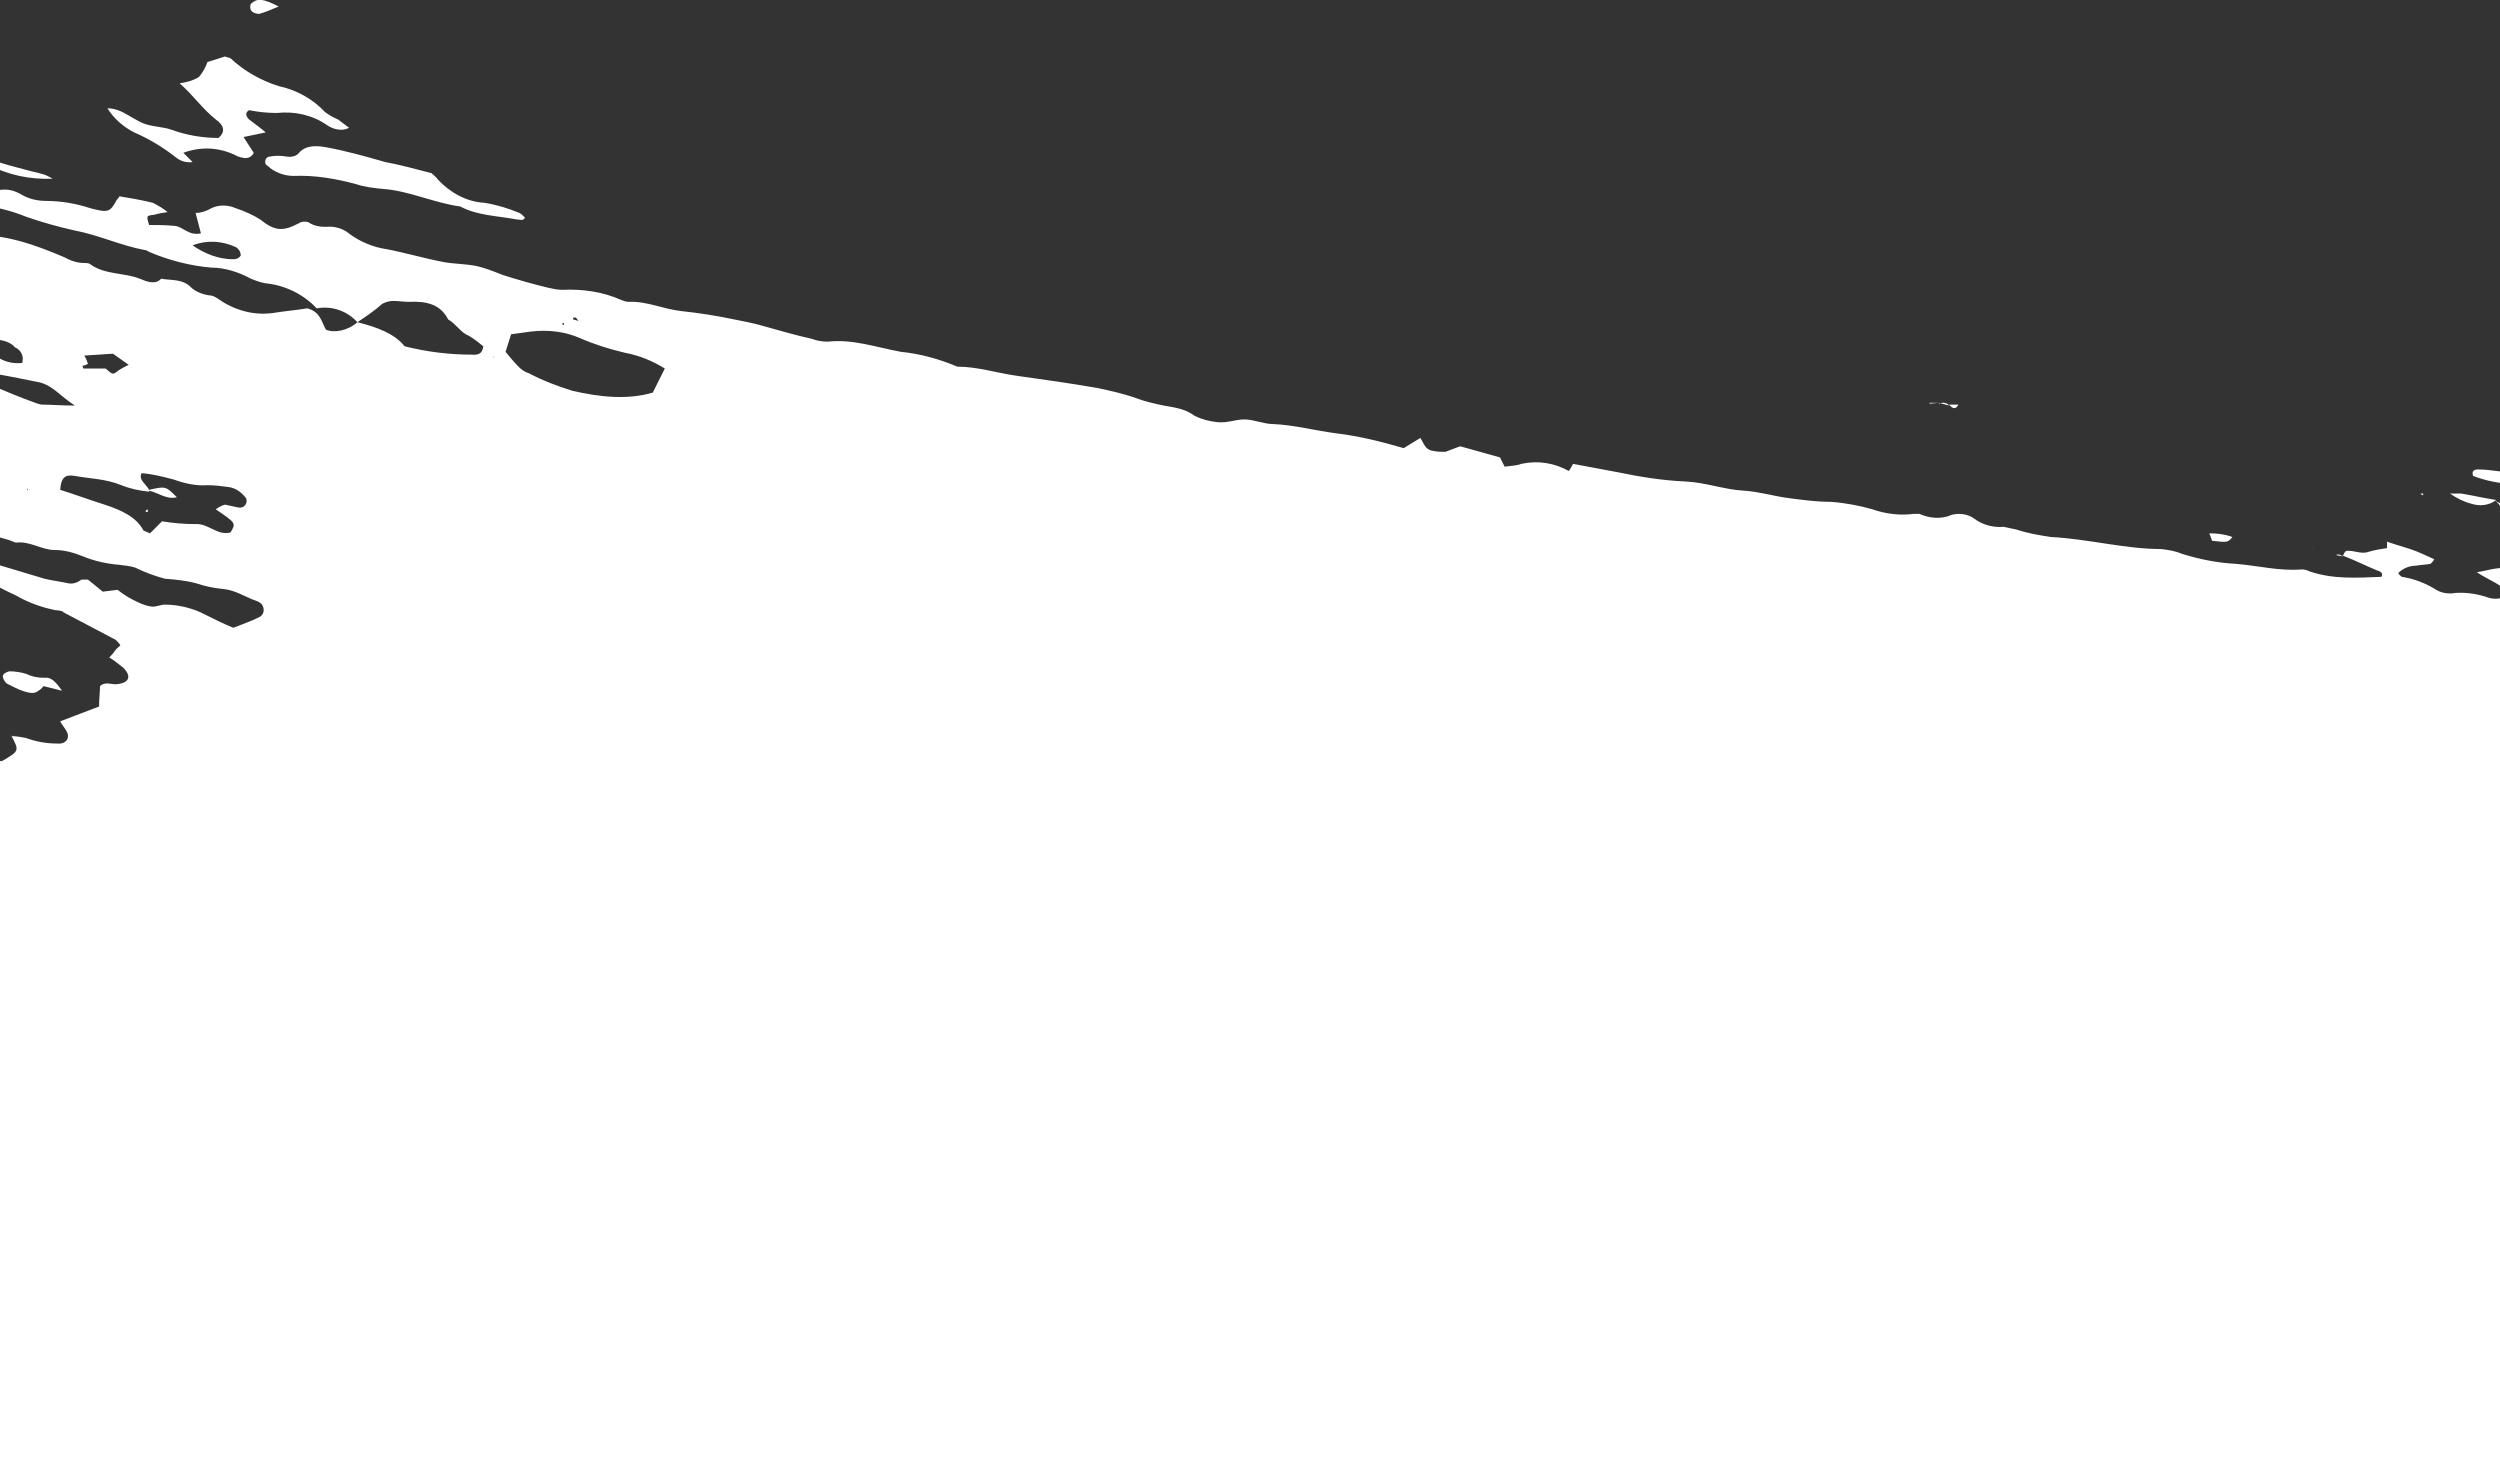<svg xmlns="http://www.w3.org/2000/svg" xmlns:xlink="http://www.w3.org/1999/xlink" id="&#x421;&#x43B;&#x43E;&#x439;_1" x="0px" y="0px" viewBox="0 0 270 160" style="enable-background:new 0 0 270 160;" xml:space="preserve"><rect x="0" y="0" width="270" height="160" fill="#333333" stroke="none"/><style type="text/css">	.st0{fill:#FFFFFF;}</style><path class="st0" d="M38.6,34.8c-1.1-1.2-2.7-1.8-4.4-1.5c-1.4-1.5-3.4-2.5-5.5-2.7c-0.6-0.1-1.1-0.3-1.6-0.5 c-1.3-0.7-2.8-1.2-4.3-1.2c-2.3-0.2-4.6-0.8-6.7-1.7c-0.2-0.1-0.3-0.2-0.5-0.2c-2.6-0.5-4.9-1.6-7.5-2.1c-1.8-0.4-3.6-0.9-5.3-1.5 c-1.7-0.7-3.5-1.1-5.3-1.3c-3.1-0.3-6.2-1.3-9-2.8c-0.7-0.3-1.4-0.6-2.2-0.8c-0.9-0.3-1.8-0.7-2.5-1.3l0.6-1c1.8-0.4,3.8,0.9,5.6,0 c-0.1-0.3-0.3-0.5-0.6-0.7c-0.7-0.3-1.4-0.6-2.1-0.7c-1.7-0.2-3.3-0.6-4.9-1.2c-0.1-0.7,0.4-0.8,0.8-0.7c2.3,0.6,4.7,0.5,7,1.6 c2.4,0.9,4.9,1.7,7.4,2.3c2.3,0.8,4.6,1.4,7,2c0.4,0.1,0.7,0.3,1.1,0.5c-2.5,0.1-4.9-0.4-7.1-1.6l-1.9,0.2c-0.1,0.3-0.2,0.7-0.1,1.1 c0.1,0.4,0.4,0.7,0.7,0.9c0.8,0.5,1.8,0.7,2.8,0.6c0.8-0.1,1.5,0.1,2.2,0.5c0.8,0.5,1.8,0.7,2.7,0.7c1.6,0,3.3,0.3,4.8,0.8 c1.9,0.5,2.1,0.4,2.8-0.9c0.1-0.1,0.2-0.2,0.3-0.4c1.2,0.2,2.4,0.4,3.6,0.7c0.6,0.3,1.1,0.6,1.6,1c-0.7,0.1-1.1,0.2-1.5,0.3 c-0.8,0.1-0.8,0.1-0.5,1.1c0.9,0,1.8,0,2.8,0.1c0.9,0.1,1.5,1.1,2.8,0.8l-0.6-2.3l0,0.1c0.6,0,1.2-0.2,1.7-0.5 c0.8-0.4,1.8-0.4,2.7,0c0.9,0.3,1.8,0.7,2.6,1.2c1.6,1.3,2.5,1.3,4.2,0.4c0.3-0.2,0.7-0.2,1-0.1c0.6,0.4,1.2,0.5,1.9,0.5 c1-0.1,1.9,0.2,2.6,0.8c1.1,0.8,2.5,1.4,3.9,1.6c2.1,0.4,4.1,1,6.2,1.4c1.1,0.2,2.3,0.2,3.4,0.4c1,0.2,2,0.6,3,1 c1.6,0.5,3.3,1,5,1.4c0.5,0.1,0.9,0.2,1.4,0.2c2.2-0.1,4.4,0.2,6.4,1.1c0.3,0.1,0.5,0.2,0.8,0.2c1.9-0.1,3.8,0.8,5.7,1 s3.8,0.5,5.7,0.9c1,0.2,2.1,0.4,3.1,0.7c1.8,0.5,3.5,1,5.3,1.4c0.5,0.2,1.1,0.3,1.7,0.3c2.7-0.3,5.2,0.6,7.9,1.1 c2.1,0.2,4.2,0.8,6.1,1.6c2.2,0,4.3,0.7,6.5,1c2.9,0.4,5.7,0.8,8.6,1.3c1.4,0.3,2.8,0.6,4.2,1.1c0.8,0.3,1.6,0.5,2.5,0.7 c1.3,0.3,2.6,0.3,3.8,1.2c0.8,0.4,1.6,0.6,2.5,0.7l0.1,0.1l-0.1-0.1c1.1,0.1,1.9-0.3,2.9-0.3s2.1,0.5,3.1,0.5c2.3,0.1,4.5,0.7,6.8,1 c2.5,0.3,4.9,0.9,7.3,1.6l1.8-1.1c0.4,0.6,0.5,1.3,1.4,1.4c0.4,0.1,0.9,0.1,1.3,0.1c0.5-0.2,1.1-0.4,1.6-0.6l4.3,1.2l0.5,1 c0.7-0.1,1.3-0.1,1.8-0.3c1.8-0.4,3.6-0.1,5.2,0.8l-0.4,0.9c0,0.1,0,0.1,0,0.2l-0.1-0.2c0.1-0.3,0.3-0.6,0.4-0.9 c0.2-0.2,0.3-0.5,0.5-0.8c1.6,0.3,3.2,0.6,4.8,0.9c2.4,0.5,4.9,0.9,7.3,1c2.2,0.1,4.3,0.9,6.4,1c1.6,0.1,3.2,0.6,4.8,0.8 c1.5,0.2,3,0.4,4.5,0.4c1.5,0.1,3.1,0.4,4.5,0.8c1.4,0.5,3,0.7,4.5,0.5c0.2,0,0.4,0,0.6,0c1.1,0.5,2.4,0.6,3.5,0.1 c0.8-0.2,1.7-0.1,2.4,0.4c0.9,0.7,2.1,1,3.2,0.9c0.5,0.1,0.9,0.2,1.4,0.3c1.2,0.4,2.4,0.6,3.7,0.8c4,0.2,8,1.3,11.9,1.3 c0.8,0.1,1.5,0.2,2.2,0.5c1.9,0.6,3.9,1,5.9,1.1c2.4,0.2,4.7,0.8,7.1,0.6c0.3,0,0.6,0.1,0.8,0.2c2.6,0.9,5.2,0.7,7.8,0.6 c0.2-0.4-0.1-0.6-0.5-0.7c-1.2-0.5-2.4-1.1-3.7-1.6l0,0.1c0.1-0.2,0.2-0.5,0.4-0.6c0.8-0.1,1.6,0.4,2.4,0.1c0.7-0.2,1.3-0.3,2-0.4 c0-0.3,0-0.5,0-0.8l0,0.1c0.8,0.3,1.6,0.5,2.5,0.8c0.9,0.3,1.7,0.7,2.6,1.1c-0.1,0.2-0.2,0.3-0.4,0.5c-0.5,0.1-1.1,0.1-1.6,0.2 c-0.7,0-1.4,0.3-1.9,0.8c0.1,0.1,0.2,0.3,0.4,0.4c1.3,0.2,2.6,0.7,3.7,1.4c0.5,0.3,1,0.4,1.6,0.4c1.3-0.2,2.7,0,3.9,0.4 c0.8,0.3,1.7,0.2,2.3-0.3c-0.6-1.1-2.1-1.5-3.4-2.4c1.4-0.2,2.4-0.7,3.9-0.3c1.1,0.2,2.3,0.2,3.4,0.1c0.5,0,1-0.2,0.9-0.6 c-0.1-0.4-0.4-0.7-0.8-0.9c-0.6-0.3-1.3-0.5-1.9-0.6c-0.8-0.2-1.6-0.4-2.6-0.6c0.2-0.3,0.3-0.4,0.4-0.7c0.7,0.2,1.5,0.4,2.2,0.6 c1.8,0.8,3.5,0.5,5.3,0.7c0.8,0,1.5-0.2,2.2-0.6l0-0.1c0.4,0.8,1,1.4,1.8,1.8l0-0.1c-0.3,0.1-0.6,0.2-0.9,0.3 c-0.9-0.1-1.9-0.2-2.8-0.3c-0.5,0-1,0.2-1.4,0.3c0.2,0.8,1,1.4,1.9,1.4c1.1,0.2,2.3,0.3,3.4,0.5c1.3,0.2,2.6,0.6,3.8,1.1 c0.1,0.5-0.4,0.4-0.8,0.3c-2.4-0.5-4.9-0.6-7.4-0.3c0.1,0.4,0.2,0.7,0.2,0.9c1.8,0.7,3.6,1.3,5.5,1.6c3.3,0.7,6.6,1.1,10,1.5 c0.5,0,0.9,0.1,1.3,0.3c1.4,1.1,2.9,0.8,4.3,0.6c0.3-0.1,0.5-0.1,0.7-0.2c1-0.3,2.1-0.2,3,0.1c1.1,0.3,1.8-0.1,2.1-0.9l8.2,0.3 c0.2-0.5-0.1-0.8-0.8-1c-0.5-0.2-0.9-0.3-1.4-0.4c-1-0.1-2-0.6-2.8-1.3l0,0.1c0.6-0.2,1.2-0.2,1.8-0.2c2.2,0.3,4.4,0.6,6.6,0.9 c0.4,0.1,0.7,0.2,1.1,0.3c0.3,0.9-1,0.8-1.3,1.5c0.2,0.5,0.5,1.1,0.7,1.6c1.4,0.6,2.8,1,4.3,1c0.1,0.1,0.3,0.4,0.6,0.6 c0.4,0.5,1.1,0.7,1.8,0.5c1.3-0.6,2.8-0.1,4.1,0.3c2.6,0.8,5.3,0.9,7.9,1.6c0.1,0,0.2,0,0.3,0c2.2-0.6,4.6,0,6.9-0.1 c0.8,0,0.9-0.2,1.6-1.2c-1.3-0.5-2.7-0.8-4.1-0.9c-1.5,0-3-0.3-4.4-1.1c-0.6-0.3-1.3-0.4-1.9-0.5c-1.3-0.2-2.7-0.2-4-0.4 c-1-0.1-1-0.1-2.1-1.2c0.4-0.1,0.9-0.1,1.4-0.1c1.7,0.3,3.4,0.5,5.1,0.7c0.5,0,1,0.1,1.4,0.3c1.6,0.7,3.3,0.8,5,0.5 c0.9-0.1,1.7,0.1,2.5,0.4c0.6,0.2,1.3,0.4,1.9,0.5c1.3,0.1,2.6,0.6,3.7,1.4c0.4,0.8-0.8,1.1-1,1.9c0.7,0.6,1.4,1.3,2.2,2 c0.7,0.6,1.6,1.1,2.4,1.6c-0.1,0.6-0.9,0.6-1.4,0.7c-0.4,0-0.7,0.3-0.8,0.7c0,0.6,0.6,0.7,1.1,0.9c0.1,0.1,0.2,0.1,0.3,0.2l-2.4,0.8 c0.2,0.7,0.8,1.1,1.5,1.1c1.2,0.2,2.4,0.7,3.4,1.5c0.8,0.5,0.8,1.2-0.1,1.3c-1.1,0.1-1.1,0.6-0.9,1.1c0.1,0.4,0.2,0.8,0.4,1.2 c-1,1.3-2.8,0.8-4.4,0.8l-0.5,0.9l0-0.1c0.5,0.4,1,0.8,1.5,1.2c0.3,0.1,0.5,0.3,0.8,0.4c0.2,0.9,0.5,1.8,0.7,2.7 c1.9,0.5,1.9,0.5,2.6-0.3c0.9,0.1,1.8,0.1,2.8,0.2c1,0,2,0.4,2.8,1.1c0.6,0.4,1.3,0.8,2,0.9c1.2,0.4,2.3,0.8,3.6,1.2 c0.3,0.5,0.6,1.1,0.8,1.6c0.3,1.2,0.3,1.2,1.4,1.5c2,0.4,3.9,1,5.7,1.9c0.2,0.1,0.4,0.3,0.9,0.7c-1.4-0.3-2.3-0.5-3.2-0.7 c-1.4-0.4-2.8-0.4-4.2-0.2c-0.7,0.2-1.3,0.7-1,1.2c0.5,0.8,0.2,1.7,1.3,2.4c0.1,0,0.1,0.1,0.2,0.2c0.3,1.3,1.3,2.3,2.5,2.6 c1.2,0.6,2.5,1,3.9,1.1c1.1,0,2.1,0.4,3,1c0.2,1-0.1,2,0.6,3.1c0.2,0.3-0.2,0.9-0.4,1.5c1.3,0.8,1.2,1.9,1.7,2.9 c0.2,0.5,0.7,0.9,1.2,1c0.5-0.6-0.5-1.5,0.3-2.1c0.7-0.5,1.3-1,2.1-1.6c1.5,0.6,3.3,0.5,4.9,1.3c0.5,0.2,1,0.5,1.3,0.9 c0.7,0.8,1.6,1.5,2.6,1.9c0.6,0.3,1.3,0.5,1.9,0.4c1.6-0.3,3.2-0.1,4.7,0.6c1.6,0.8,3.5,1,5.3,0.5c1.9,0.8,3.5,1.5,5.2,2.2 c0.7,0.4,1.5,0.5,2.2,0.3c1.5-0.4,3.1-0.4,4.7,0l0,0l-2.1,0.9c-0.5,1.5-0.5,1.5-2.9,2c-1.3-0.9-3-0.8-4.6-0.9 c-1.1-0.1-2.3-0.3-3.3-0.8c-1.4-0.7-2.9-0.6-4.3-0.8c-0.4-0.1-0.9,0.1-1,0.6c0,0.1,0,0.2,0,0.4c0.2,0.6,0.6,1.1,0.8,1.6 c-0.2,0.3-0.6,0.4-0.9,0.2c0,0-0.1,0-0.1-0.1c-0.8-0.7-1.5-1.4-2.2-2.2c-1-0.2-2-0.4-2.9-0.7c-1.3-0.5-2.2-0.4-2.8,0.5 c-0.2,0.2-0.4,0.3-0.7,0.4c-0.8-0.2-1.6-0.4-2.5-0.6c-0.7-0.2-1.4-0.5-2.2-0.8l-3.3,0.9c0.3,1.5,2.2,2.3,3.2,3.5 c1,1.3,2.7,1.8,4.3,2.5l0,0.1l-0.1-0.1c0.8-0.2,1.7-0.2,2.5,0.1v-0.1c-0.4,0.4-0.8,0.7-1.1,1.1c-0.3,0.5-0.2,1.2,0.4,1.6 c0.4,0.2,0.9,0.4,1.3,0.4c0.6,0,1.1-0.5,1.1-1.1c0,0,0-0.1,0-0.1c-0.2-0.4-0.4-0.8-0.7-1.2l0,0.1l2.5-1.3c0.9,0.3,1.7,0.8,2.2,1.6 c1.1,1.8,2.9,3,5,3.3c0.8,0,1.5,0.6,1.7,1.4l0-0.1c-1.5,0.1-2.8,0.4-3.5,1.5c-0.2,0.2-0.4,0.3-0.6,0.3c-0.7-0.1-1.4-0.2-1.5-0.9 c-0.2-1-0.8-1.6-2.5-1.7l-0.7,1.7c-0.6,0.2-1.2,0.5-1.8,0.8c-0.1,0-0.1,0.1-0.1,0.2c0.8,0.8,1.8,1.4,2.9,1.6c1.1,0.1,2.2,0,3.5,0 c0.4,0.2,0.8,0.5,1.3,0.8c0.8,0.5,1.4,1.1,2.5,0.7c0.5,0,0.9,0.1,1.3,0.3c0.5,0.2,1,0.5,1.5,0.8c1.9,1.3,4.1,2,6.4,2.2 c1.4,0.2,2.8,0.4,4.2,0.7c4.2,0.7,8.4,1.3,12.5,2.2c0.9,0.2,1.7,0.4,2.5,0.7c1.5,0.6,3.1,1.1,4.7,1.4c1.1,0.2,2.2,0.6,3.2,1.1 c0.9,0.5,1.9,0.8,3,1.1c0.9,0.2,1.8,0.6,2.7,0.9c0.3,0.1,0.5,0.2,0.8,0.3c0.8,0.1,1.8,0,2.5,0.6c1.1,1.1,2.8,1.9,3.3,3.3l-0.9,1.1 c-0.2,0-0.4,0-0.6-0.1c-0.8-0.4-1.5-0.9-2.1-1.6c-1.1-1.3-2.6-2.3-4.2-2.9c-2.4-1.2-5.1-1.7-7.8-1.6l-0.6,0.7 c-1.3-0.4-2.8-0.3-4.1-1c-0.3-0.1-0.7-0.1-1.1-0.1c-1.9,0-3.8-0.5-5.5-1.3c-0.3-0.2-0.7-0.3-1-0.3c-1.8,0-3.6-0.2-5.4-0.7 c-2.7-0.6-5.5-1-8.2-1.1c-1.8-0.2-3.6-0.4-5.3-0.9c-1.9-0.4-3.6-1.4-5.5-1.4c-1-0.9-2.3-0.8-3.5-1c-2.5-0.4-5.1-0.3-7.6,0.2 c-0.7,0.1-0.6,0.7-0.9,0.8c-2,0.7-2.2,2.5-3.6,3.5c-0.5,0.4,0,1.2,0.9,1.4c0.8,0.2,1.5,0.3,2.4,0.4c0,0.4,0.1,0.8,0.1,1.2 c0.1,0.4,0.1,0.8,0.2,1.2c-0.6,0.8-1.9,0.6-2.7,1c0,0.8,0.9,1.2,1.7,1.7l0-0.1c-0.8,0.5-2.1-0.2-3,0.3c-0.4,0.8,1.4,1.9,0.2,2.8 c-0.9-0.9-2.1-0.6-3.1-0.7c-0.6-0.1-1.1,0.2-1.3,0.7c0,0.1,0,0.2,0,0.2c0.1,0.4,0.1,0.8,0.3,1.2c-0.5,0.5-1,1-1.4,1.5 c-0.2,0.5,0,1.1,0.5,1.3c0.1,0,0.2,0.1,0.3,0.1c1.2,0.3,2.4,0.7,3.6,0.9c1.6,0.3,2.1,0.2,3.8-0.8c1.3,1.3,3.1,1,4.7,1.4h-0.1 c0.7,0.3,1.4,0.5,2.1,0.9c0.1,0.1,0.2,0.3,0.3,0.5c-0.1,0.1-0.2,0.1-0.3,0.2c-0.5-0.2-1-0.4-1.7-0.7c-0.4,0.2-0.8,0.4-1.2,0.6 c-0.5,0.3-0.9,0.6-1.3,0.9c-1.3,1-3,1.2-4.4,0.6c0.6-0.4,0.8-1.2,0.4-1.8c0,0,0,0,0,0c-0.3-0.4-0.7-0.5-1.1-0.3 c-0.3,0.2-0.4,0.5-0.5,0.8c0,0.7,0.8,1,1.4,1.3c-0.4,0.2-0.8,0.3-1.1,0.4c-0.5,0.1-1.1,0.2-1.5,0.3c-0.8,0.3-0.7,0.9,0,1.4 c0.9,0.7,2.1,1,3.2,0.8c0.5-0.1,1.1-0.2,1.7-0.3c0.9,0.8,1.9,1.6,3.4,1.1c1.2,0.3,2.4,0.5,3.6,0.9c1.2,0.3,2.4,0.5,3.7,0.4 c2.3,0,4.6,0.1,6.8,0.4c1,0.1,2.1,0.2,3.1,0.2c2.8,0.1,5.6,0.3,8.5,0.5c0.6,0.1,1.1,0.1,1.7,0c0.7-0.2,1.5-0.1,2.2,0.2 c1.7,0.6,3.5,0.9,5.4,0.7c1.6,0,3.3,0.2,4.9,0.4l2.6,2.3c-0.3,1.2-1.2,1.9-3.1,1.9c-1.1,0-2.3-0.1-3.4-0.2c-4.2-0.7-8.5-1-12.8-0.8 c-2,0.1-3.9,0.1-5.9-0.2c-1.4-0.1-2.8-0.1-4.2-0.1c-0.9,0-1.7,0-2.6-0.1c-3.7-0.6-7.4-0.8-11.1-0.7c-1.2,0-2.4-0.1-3.6-0.4 c-1.8-0.5-3.6-0.6-4.9,0.4c0,0.9,1.2,0.7,1.6,1.2l-0.8,1.1c0.8,0.5,1.5,0.9,2.2,1.3c0.9,0.7,2.1,0.8,3.1,0.3c1-0.5,2.1-0.6,3.2-0.2 c1.6,0.4,3.2,0.7,4.8,0.9c2,0.3,4,0.6,5.9,1.1c0.6,0.2,1.3,0.3,1.9,0.3c1.2,0,2.5,0.2,3.7,0.3c1.4,0.1,2.8,0,4.2,0 c2.6-0.1,5.1,0.2,7.6,0.8c0.4,0.1,0.7,0.2,1.1,0.2c3.8,0.2,7.6,0.9,11.4,0.8c1.3-0.1,2.7,0.3,3.8,1c1.1,0.4,2.2,0.7,3.3,0.8 c0.3,0.6-0.8,0.5-1,0.9c-0.2,0.4-0.5,0.8-0.8,1.1l-9.6-0.2c-0.5-0.1-0.9-0.1-1.4,0c-0.8,0.2-1.7,0.2-2.5,0c-1.3-0.3-2.6-0.3-3.9,0 c-0.8,0.2-1.7,0.2-2.5-0.1c-0.6-0.2-1.3-0.3-1.9-0.3c-1.6,0.1-3.2-0.8-4.8-0.3c-1.4,0.4-3,0.1-4.5,0c-1.3-0.1-2.7-0.4-4-0.5 c-1.6-0.1-3.2-0.2-4.8-0.2c-0.7,0.1-1.5-0.1-2-0.7c-0.5-0.5-1.3-0.8-2-0.8c-2.5-0.2-4.9-0.5-7.4-0.7c-1-0.1-1.9-0.1-2.9-0.2 c-1.6-0.3-3.2-0.1-4.7,0.6c-0.5,0.2-1,0.3-1.5,0.4c-0.3,0.2-0.6,0.3-0.9,0.6c0.1,0.2,0.3,0.4,0.4,0.5c1.2,0.7,2.6,0.8,3.8,1.3 c1.2,0.6,2.5,0.9,3.9,0.9c0.3,0,0.6,0,0.8,0.1c1.4,0.9,2.8,0.5,4,0.5c0.2,0.1,0.4,0.2,0.6,0.3c1.4,1.4,3.1,2.3,4.9,2.9 c1.1,0.5,2.3,0.7,3.6,0.8c1,0,2.1,0.2,3.1,0.4c1.1-0.3,0.9-1.2,1.5-1.9c3.1,0.8,6.2,0.1,9.3,0.9c0.6,0.1,1.1,0.1,1.7,0 c0.9-0.1,1.9,0,2.8,0.2c1.3,0.3,2.6,0.3,4,0.2c1.1-0.1,1.6,0.1,3.2,1c-0.4,0.1-0.8,0.1-1.1,0.1c-1.8-0.1-3.6-0.2-5.4-0.3 c-0.7-0.1-1.5-0.1-2.2,0c-1.5,0.4-3,0.3-4.4-0.1c-0.3-0.1-0.6-0.1-0.8,0c-0.4,0.1-0.7,0.3-0.9,0.6c-0.2,0.3,0.5,0.8,1.1,0.9 c0.2,0.1,0.4,0.1,0.6,0.1c1.4,0,2.9,0.3,4.2,0.8l0,0.1l-0.1-0.1l2.2,0.4l-0.1,0.1l0-0.1c0.4-0.1,0.9-0.1,1.3,0 c0.9,0.2,1.8,0.2,2.7,0.1l0.1,0.1l0-0.1c1.5-0.2,3-0.1,4.4,0.3c2.3,0.9,4.6,0.7,6.9,1.1l0,0c-1.2,0.8-2.7,1.2-4.2,1 c-0.9-0.1-1.8,0-2.8,0.2c-0.9,0.2-1.9,0.1-2.8-0.3c-1.2-0.5-2.4-0.7-3.6-0.7c-1.8,0-3.6-0.3-5.3-0.9c-0.1,0-0.2-0.1-0.3-0.1 c-2.4,0.1-4.9-0.2-7,0.7c-0.2,0.1-0.3,0.3-0.4,0.5l-0.1,0l0.1,0c0,0.2,0,0.4-0.1,0.6c-1.5,0.5-1.1,1.6-0.6,2.5 c0.6,1.1,1.9,1.6,3.1,1.3c1.2,1.5,2.9,2.4,4.7,2.6c-0.4,0.4-0.7,0.7-1,0.9c-0.6,0.7-0.6,0.8,0.6,1.8l0-0.1c-1,0.5-1.7,1.1-0.9,2.3 c0.4,0.6-0.3,0.9-0.4,1.4c0,0.4,0.1,0.7,0.4,1c0.4,0.2,0.9,0.3,1.3,0.3c0.7-0.2,1.3-0.5,2-0.8c0.8,0.2,1.3,0.9,1.5,1.7 c-0.6,0.8-1.6,1.1-2.5,0.8c-0.7-0.1-1.3-0.2-2-0.1c-1.3,0.1-1.8,0.7-1.5,1.7c0.2,0.4,0.3,0.8,0.4,1.3c0,0.4-0.2,0.7-0.5,0.9 c-0.4,0.1-0.8,0.1-1.2,0.1c-0.2,0.5-0.4,1-0.5,1.5c-0.2,0.1-0.5,0.2-0.8,0.2c-0.6,0-1.1,0-1.7-0.2c-1.1-0.4-2.2-0.5-3.4-0.3l0.1,0 c-0.2-0.1-0.3-0.1-0.5-0.2c-0.1,0-0.2,0-0.4,0c0,0.1,0.1,0.1,0.1,0.2c0.1,0.1,0.2,0.2,0.4,0.3l0,0c-0.7,0.4-0.4,1,0.1,1.6 c1.3,0.6,3-0.5,4.2,0.9c-0.3,0.4-0.9,0.2-1.4,0.2c-0.5,0-0.9,0-1.4-0.1c-1.5-0.2-3-0.3-4.5-0.5c-1.6-0.2-3-0.1-4,0.9 c-1.9-0.6-3.9-1-6-1c-1.2-0.2-2.5,0.1-3.5,0.8c-0.2,0.2-0.2,0.5-0.2,0.7c0.1,0.4,0.6,0.7,1,0.7c0.6,0.1,1.3,0.1,2,0.2 c0.1,0.6,0.1,1.1,0.2,1.7c-0.6,0.1-1.2,0.2-1.7,0.3c-1.6,0-1.8-0.3-1.9-1.6c-0.1-0.2-0.2-0.5-0.3-0.7c-0.9,0.2-1.8,0.4-2.6,0.6 c-0.3,0.2-0.6,0.3-1,0.3c-1.6-0.3-2.2,0.6-3.2,1.2c-0.1,0.6,0.4,1.1,1,1.2c0,0,0,0,0,0c0.3,0.1,0.5,0.2,0.8,0.2 c2.2,0,4.4,0.8,6.5,0.5c0.2,0,0.4,0.1,0.5,0.1l0-0.1c-0.4,0.8-1.2,1.3-2.1,1.4c-0.8-0.2-1.6-0.5-2.5-0.6c-1-0.3-2-0.2-3,0.1 c-0.4,0.2-0.8,0.3-1.2,0.3c-2.7-0.4-5.1,0.4-7.8,0c-0.8,0.5-1.5,1.1-1.3,2c1,1,2.2,0.9,3.4,0.8l0.1,0.1l0.1-0.1l4.4,2 c-0.7,0.4-1.1,0.6-1.6,0.9s-0.3,0.8,0.2,1.1c1.3,0.9,3.6,1.4,4.5-0.1c0.4-0.7,1-0.8,2.1-0.7c-0.3,0.4-0.6,0.8-1,1.2l2.4,2.2 c-0.3,0.2-0.6,0.3-0.9,0.4c-0.8,0.1-1.7,0.1-2.5,0.1c-0.5,0-1,0.1-1.5,0.4c-0.7,0.2-0.5,0.6-0.4,1c0,0.3-0.1,0.6-0.3,0.7 c-0.5,0.7-0.6,1.6-0.2,2.3c1.1,0.5,2.2,0.8,3.4,1.1c1.1,0.2,2.3,0.2,3.3,0.4c1.1,1,0.5,1.6-0.3,2.3l-3.6-1.5 c-0.2,0.3-0.4,0.6-0.7,0.9c-0.4,0.2-0.8,0.3-1.2,0.3c-0.5-0.1-0.9-0.2-1.4-0.4c-1.5-0.4-1.5-0.4-3.1,0.6c0.5,1.3,2.5,0.8,3.4,1.7 c-0.1,0.9-1.7,0.8-2,1.8c-0.8-0.4-1.3-0.7-1.9-0.9c-1.5-0.7-3-0.3-3.2,0.8c-0.1,0.3-0.1,0.6-0.1,0.8c0.2,1,0,2-0.4,2.9 c0.5,0.3,1,0.5,1.6,0.6c1,0.1,2.1,0.1,3.1,0c2.4-0.4,4.8-0.2,7,0.6c1.3-0.1,1.3-0.9,1.9-1.5l2.2-0.1c0.1,0.1,0.3,0.1,0.4,0.2 c3.6,2.9,2.8,2,6.9,2.5c1-0.4,2,0.4,3,0.4c1-0.1,2-0.2,3-0.2c1.8,0,3.7,0.3,5.4,0.9c-0.2,1.3,0.9,2.7,0.7,4.2 c-2.4,0.3-4.9,0.6-7.5-0.7c-0.7-0.3-1.5-0.5-2.2-0.3c-0.4,0-0.7,0.1-1.1,0.1c-2.7,0.9-5.8,0.6-8.8,0.3c-0.6-0.1-1.1-0.2-1.7-0.3 l-2.7-0.5c-2.9,2-6.5,1.4-10.4,0.8c-0.4,0.3-0.9,0.6-1.3,0.8c-0.6,0.2-1.2,0.4-1.8,0.5c0.1,0.4,0.1,0.9,0.2,1.1l2.3,1.6 c-1,0.3-2.1,0.5-3.2,0.5c-1,0-2.1,0-3.1,0c-0.5,0-0.5,0-1.8-0.9l0.6-1.2c-0.6-0.6-1.6-0.9-2.4-0.7c-0.8,0.2-1.7,0-2.4-0.4 c-0.7-0.4-1.6-0.6-2.5-0.3c-0.8,0.2-1.5,0.4-2.3,0.6c0.6,0.9,1.5,1.4,2.6,1.5c0.6,0.1,1.1,0.1,1.7,0.1c0.8-0.1,1.5,0.2,2,0.8 c0.7,0.9,1.8,1.4,3,1.3c1.8,1.3,3.2,2.9,6.1,3.8c-1.8,0.3-3.2-0.4-4.6-0.5s-2.7-1.2-4.2-0.5c0.7,0.9,1.6,1.5,2.7,1.7 c1.6,0.3,2.7,0.8,2.7,2c0.2,1.1-0.6,2.2-1.8,2.3c0,0-0.1,0-0.1,0c-0.2,0-0.3,0.1-0.5,0.2c0.5,1.6,0.4,2.1-1,2.8 c-0.6,0.3-1.2,0.6-1.7,0.9c-0.4,0.2-0.8,0.5-1.2,0.7c-0.2,0.2-0.4,0.4-0.5,0.6c0.4,0.4,0.8,0.8,1.3,1.2c0.4,0.3,0.9,0.6,1.4,0.9 c0,0.6-0.6,0.8-1.3,0.8c-0.9,0-1.7-0.2-2.6-0.2c-0.7,0.1-1.4,0.2-2.2,0.4c-0.3-0.2-0.7-0.3-1-0.6c-0.9-0.8-2.2-1.1-3.4-0.8 c-1,0.2-2,0.2-3-0.1c-1.5-0.3-3.1-0.4-4.6-0.6c-0.5-0.1-0.9-0.2-1.4-0.4c1.5-0.6,2.9,0,4.3,0.1c0.1-0.3,0.2-0.6,0.3-0.9 c-0.9-0.6-2-0.9-3-1c-1.6-0.3-3.2-0.7-4.8-0.9c-0.8-0.2-1.7-0.2-2.6-0.3c-1.2-0.1-2.5-0.2-3.7-0.5c-0.4-0.2-0.8-0.4-1.1-0.7 c0.8-0.6,1.8-0.6,2.7-0.2c1.2,0.4,2.4,0.5,3.6,0.4c1.4,0,2.8,0.2,4.3,0.3c0.6-0.3,0.5-0.9,0.3-1.5c-0.1-0.6-0.8-1.1-1.4-1 c-1.5,0.2-3.2-0.3-4.7,0.2c-0.5,0.2-1.1,0.2-1.6,0.1c-1.4-0.3-2.8-0.5-4.3-0.6c-4.2-0.6-8.4-1.1-12.5-1.5c-2.2-0.2-4.4-0.4-6.6-0.6 c-0.6-0.1-1.3,0-1.8,0.3c-0.6,0.2-1.2,0.3-1.8,0.3c-0.5,0.1-1,0.2-1.6,0.4c0.2,0.4,0.4,0.8,0.5,1.2c-0.1,0.4-0.2,0.8-0.4,1.2l3,1.3 c-3.8,0.3-7.4-0.3-11-0.3c-0.3-0.4-0.6-0.8-0.8-1.2c-0.3-0.6-1-0.9-1.6-0.8c-1.7,0-3.4,0-5.1,0c-0.8,0-1.5-0.1-2.3-0.2 c-2.8-0.3-5.6-0.7-8.3-1.2c-0.3-0.1-0.6-0.1-0.9-0.1c-3.5-0.1-6.8-1.2-10.2-1.8c-0.1-0.1-0.1-0.2-0.2-0.3c2.1-0.3,4.3-0.2,6.4,0.3 c0.8,0.2,1.7,0.4,2.5,0.3c0.5,0,0.9,0.1,1.4,0.3c0.6,0.3,1.2,0.5,1.9,0.6c1.8,0,3.6,0.3,5.4,0.7c0.3,0.1,0.5,0.1,0.8,0 c1-0.9,2.7-0.7,3.9-1.1c0.1-0.1,0.1-0.2,0.1-0.3c-1.3-0.6-2.7-1.3-4.1-1.8c-1.3-0.4-2.6-0.5-3.9-0.1l0-0.1l0.1,0.1 c-0.8,0.1-1.7-0.1-2.4-0.6c-0.8-0.6-1.8-1-2.9-1.1c-3.9-0.8-7.8-0.6-11.7-1.2c-1.2-0.1-2.5-0.4-3.6-0.8c-1.7-0.6-3.5-0.9-5.4-1 c-1.4-0.2-2.8-0.5-4.2-0.9c-1.1-0.4-2.2-0.6-3.4-0.6c-0.7,0.2-1.5,0-2.1-0.3c-0.7,0.2-1.5,0.1-2.2-0.2c-0.7-0.1-1.5-0.2-2.2-0.4 c-0.5-0.2-1-0.1-1.5,0.1c-0.5,0-1.1,0-1.6-0.2v0.1l-0.6-0.4h0.1c-0.1,0.1-0.3,0.2-0.4,0.4l0-0.1l-2-0.3l0.1-0.1l0,0.1 c-0.4,0-0.9,0.1-1.3,0.1c-0.5,0.1-0.9-0.2-1.2-0.6c-0.1-0.3-0.5-0.6-0.8-0.5c-2.6-0.1-5.3-1-7.9-1.1c-1.1-0.1-2.3-0.4-3.3-0.9 c-1.3-0.5-2.7-0.8-4.2-0.9c-3.1-0.4-6.3-0.7-9.4-1c-1,0-1.9-0.2-2.8-0.4c-2-0.5-4-0.8-6-1c-1.6-0.2-3.2-0.5-4.8-0.7 c-5.8-0.9-11.6-1.7-17.4-2.6c-2.1-0.3-4.2-0.8-6.2-1.2c-1.7-0.4-3.4-0.6-5.1-0.8c-1.4-0.2-2.8-0.5-4.2-0.9c-0.7-0.9-2.2-1-3.2-1.6 c-0.2-0.2-0.5-0.3-0.8-0.4c-2-0.4-3.9-1-5.8-1.7c-1.9-0.5-3.7-0.9-5.7-1c-1.9-0.3-3.8-0.4-5.7-0.9c-1.1-0.2-2.3-0.4-3.4-0.5 c-1-0.1-2.1-0.2-3.1-0.4c-0.3,0-0.6-0.1-0.8-0.2c-1.4-1.1-3-0.9-4.6-1.2c-2.2-0.4-4.3-0.9-6.5-1.4c-1.4-0.3-2.8-0.4-4.3-0.6 c-0.6,0-1.1-0.1-1.7-0.3c-2-0.9-4.2-1.4-6.4-1.5c-2.5-0.4-4.9-1-7.3-1.7c-1.4-0.4-2.8-0.5-4.2-0.5c-1.4,0.1-2.8-0.1-4.2-0.4 c-2.4-0.8-4.7-0.8-7.1-1.1c-0.9-0.1-1.9-0.3-2.8-0.5c-1.9-0.5-3.8-0.8-5.7-1.1c-1.7-0.3-3.4-0.5-5.1-0.8c-0.4,1-0.4,1,0.9,1.4 l-0.1,0c3.2,1.1,6.4,2,9.8,2.5c0.5,0,1,0.1,1.4,0.3c1.9,1,4.1,1.1,6.1,1.6c0.2,0,0.4,0,0.6,0.1c1.9,1,3.9,1,5.9,1.3 c0.4,0.2,0.7,0.4,1.1,0.6c-1.1,0.4-2.3,0.5-3.4,0.1c-0.7-0.2-1.5-0.4-2.2-0.7c-0.3-0.2-0.7-0.3-1.1-0.4c-1,0-2-0.1-3-0.3 c-1-0.4-2-0.8-3-1c-2.5-0.5-5.1-1.1-7.6-1.6c-0.6-0.1-1.1-0.2-1.7-0.4c-0.9-0.3-1.8-0.4-2.8-0.2c-2.3,0.4-2.4,0.3-4.1-1.4l-1.9-0.3 l0,0.1l0-0.8c-1.6-0.4-3.1-1.3-4.8-1.5c-0.8-0.1-1.5-0.4-2.2-0.6c-0.6-0.1-1.1-0.2-1.7-0.3c-0.7-0.1-1.1,0.4-1.9,0.1 c-1.4-0.6-3-0.7-4.4-1.4c-2.3-1.3-4.9-1.9-7.5-1.9c-1.1-0.8-2.5-1.3-3.9-1.4c-0.7,0-1.3-0.2-1.9-0.5c-0.9-0.8-2.1-0.9-3.2-1.2 c-1-0.5-2.2-0.7-3.3-0.4c-0.9,0.1-1.7-0.1-2.5-0.5c-0.6-0.4-1.4-0.6-2.2-0.6c-1.5,0.1-1.5,0-3.1-1.2c1.1-0.2,2.1-0.4,3.1-0.6 c0.3,0,0.6-0.3,0.6-0.7c0-0.3-0.2-0.5-0.4-0.5c-0.8-0.5-1.7-0.8-2.6-1.2c-1.2-0.4-2.4-0.8-3.6-1.1c-1.3-0.3-2.6-0.5-4.2-0.8 l-0.7-2.1c-1.2-0.5-2.5-0.7-3.8-0.8c-1.2-0.1-1.5,0.3-0.9,1.3c0.1,0.1,0.1,0.3,0.2,0.4c-0.5,0.4-1.6,0.5-0.7,1.5 c1.3,0.2,2.5,0.7,3.6,1.3c0.9,0.4,1.8,0.7,2.7,0.8c0.7,0,1.3,0.4,1.7,1c-1.8,0-3.5-1-5.4-1l-1.2,0.8c-1.3-0.3-2.5-0.6-3.7-1 c-1.4-0.6-2.8-0.9-3.7-0.2c-1.4-0.4-1.3-1.3-1.9-1.9c-4.7-0.6-9.1-1.6-12.9-4.2l-0.6-1.6c0.2-0.3,0.4-0.7,0.6-1.1 c0.4-0.7,1.2-1,2-0.8c1,0.1,2.1,0.1,3.2,0.2c0.1,0.5,0.3,0.9,0.6,1.3c0.5,0.3,0.9,0.6,1.5,0.8c1.7,1,3.7,1.4,5.5,2.2 c1.7,0.7,3.5,0.7,5.2,0.2c0.1-0.1,0.1-0.2,0.1-0.4L4.3,211c-0.3-1.6-1.4-2.4-3.3-2.6c-1.5-0.1-3-0.6-4.3-1.5c-1.1-0.8-2.5-1-3.9-0.7 c0.3-0.4,0.7-0.7,1.1-0.9c0.4,0,0.8,0,1.1,0.1c0-0.4,0-0.7,0-1.1c0-0.2,0-0.3,0.1-0.5c-0.4-0.3-0.7-0.5-1.1-0.7 c-2.4-1.1-4.7-2.4-6.9-3.8c-1-0.7-2.3-1.1-3.5-1c-0.6,0.4-0.2,0.9,0.1,1.4c0.6,0.8,1.4,1.5,2.1,2.2l-3.9,1.7 c-0.2-0.2-0.5-0.5-0.9-0.7c-0.8-0.6-1.6-1.2-2.5-1.7c-1.2-0.4-2.1-1.3-2.6-2.4c-0.2-0.4-0.4-0.8-0.7-1.1l1.9-0.9 c0-0.2-0.1-0.4-0.2-0.5c-0.6-0.5-1.1-1.1-1.7-1.6c-0.4-0.3-0.9-0.6-1.2-1c-0.9-1.3-2.3-2.1-3.8-2.5c-0.1-1.8-1.5-3.8,0.7-5 c-1-1.4-2.1-2.6-1.5-4.1c0.2-0.7,0-1.5-0.6-2.1c-1.4-1.3-1-2.5-0.7-3.8c0-0.1,0.1-0.3,0.2-0.4c0.7,0.1,1.3,0.2,1.9,0.4 c1.4,0.7,3.1,0.8,4.6,0.4c0.8-0.9,1.7-1.9,0.6-3.3c-1-0.4-2.1-0.8-3.1-1.2c-0.5-0.2-0.9-0.6-1.2-1c0-0.4,0.1-0.7,0.3-1.1 c-0.9-0.8-2-1.3-3.2-1.5c-1-0.1-2-0.5-2.8-1.2c-1.2-1.3-3-1.8-4.8-2.3c-2.8-0.6-5.6-1.4-8.4-2.3c-0.8-0.3-1.7-0.5-2.5-0.5 c-4.2-0.6-8.3-1.6-12.3-3.1c-1.4-0.5-2.9-0.3-4.2-0.8c-1.3-0.6-2.7-0.9-4.2-0.9c-0.5,0-1-0.1-1.4-0.3c-1.4-0.4-2.8-0.8-4.2-1.3 c0.1-0.5,0.7-0.3,1-0.2c1.1,0.1,2.3,0.4,3.4,0.5c0.4,0.1,0.7,0,1.1-0.1c1.7-0.5,3.4-0.6,5.1-0.3c1.2,0.1,2.5,0.3,3.7,0.5 c0.5,0.1,1,0.1,1.1-0.3c0.1-0.5-0.1-1-0.6-1.2c-0.2-0.1-0.5-0.3-0.8-0.3c-1.3-0.4-2.6-0.9-3.9-1.2c-1.9-0.4-3.7-1.2-5.6-1.3 c-0.3,0-0.5-0.2-0.8-0.3c-0.4-0.2-0.7-0.5-1.3-0.9c0.4-0.2,0.7-0.3,1.1-0.3c0.6,0,1.1,0.1,1.7,0.2c3,0.6,6.1,1,9.1,1.8 c2.2,0.5,4.5,0.9,6.8,1.2c2.3,0.4,4.6,0.8,6.8,1.1c0.8,0.1,1.7,0.1,2.5,0.1c0.6,0,1.1-0.5,1.1-1.1c0,0,0-0.1,0-0.1 c-0.1-0.6-0.2-1.1-0.4-1.7c0.9-0.2,1.3-0.6,0.9-1.3c-0.8-1.3-0.3-2.7-1.4-4c-0.1-0.1-0.1-0.3-0.1-0.4c0.3-0.8,0.6-1.5,0.8-2.2 c0.6,0,1.2,0.3,1.5,0.9c0.8,1.2,1.9,2.1,3.3,2.5c0.2,0.1,0.3,0.2,0.5,0.4l-0.9,1.2l0.9,0.8c0.2,0.3,0.5,0.5,0.8,0.7 c1.6,0.6,3.2,1.2,4.8,1.8c0.8,0.3,1.6,0.6,2.3,1.1c1.3,0.9,2.8,1.2,4.3,1c1.9-0.3,3.9,0,5.7-0.6c0.4-0.1,1.2,0.3,1.5-0.2 c-1.1-0.9-2.4-1.4-3.8-1.7c-2.7-0.7-5.5-1.3-8.2-1.9c-0.5-0.2-1-0.4-1.4-0.7c0.4-0.6,1-0.4,1.5-0.3c2,0.4,3.9,0.9,5.9,1.4 c2.2,0.5,4.5,0.7,6.8,0.6c1.1-0.1,2.3,0.1,3.4,0.5c1.2,0.5,2.3-0.1,2.2-1.1c-0.1-0.5-0.3-1-0.6-1.5c-0.5-0.6-1.1-1.1-1.8-1.6 c-0.4-0.3-0.8-0.5-1.3-0.5c-3.6-0.4-7-1.2-10.4-2.5c-1.2-0.4-2.5-0.8-3.8-1.2c0-1.2,2-1.7,1.7-3.1c-0.4-0.2-0.8-0.5-1.3-0.7 c-1.1-0.6-2.2-1.1-2.2-2.2c-0.2-0.4-0.5-0.7-0.8-0.9c-0.5-0.4-1.1-0.7-1.7-1.2c0-0.4-0.1-0.9-0.1-1.4c0-1.1-0.8-1.9-1.8-2.1 c-0.8-0.3-1.5-0.9-2.4-0.4c-0.7,0.4-0.1,1-0.1,1.6c0,0.1,0,0.1,0,0.3c-1-0.1-2-0.4-2.9-0.9c-0.8-0.4-1.6-0.4-2.4-0.1 c-0.8,0.4-1.6,0.8-2.5,1.3l-0.6-1c1.4-0.7,2.7-1.4,4.1-2.1c1-0.5,2.2-0.4,3.1,0.3c0.2,0.1,0.4,0.2,0.7,0.2l0.4-0.8l5,0.5 c0.4-0.5-0.4-1.5,0.7-1.9c2.3,0.7,4.7,1.4,7.1,2.2c0.7,0.3,1.5,0.3,2.2-0.1c-0.2-0.5-0.7-1-1.3-1.1c-1.3-0.6-2.7-1-4-1.6 c-0.4-0.1-0.8-0.4-1.1-0.7c-0.3-1.4-1.9-1.8-3.2-2.2c-1.6-0.6-3.1-1.4-4.4-2.4c-0.3-0.2-0.6-0.4-0.8-0.7c-0.3-1-1.5-1.6-2.3-2.4l0,0 c1.6-0.1,3.2-0.1,4.8,0.2c1.2,0.4,2.5,0,3.3-1l-3.7-2.7c0.3-0.4,0.9-0.4,1.3-0.2c2.4,1,5.3,1.5,7,3.6h2.2c0.3-1.3-0.8-2.3-1.7-3.3 c-0.9-0.9-2-1.5-3.2-1.6c-2.6-0.5-5-1.5-7.5-2.1c-2.1-0.6-4.3-1-6.4-1.7c-2.9-0.9-5.7-1.7-8.6-2.4c-1.3-0.3-2.6-0.9-3.7-1.6 c0.5-0.1,1.1-0.1,1.6-0.1c2.5,0.5,4.9,1.1,7.3,1.6c2.7,0.7,5.4,1.2,8.2,1.5c0.8,0.1,1.9,0.4,2.3-0.5c0.4-0.2,0.8-0.3,1.2-0.1 c2.2,0.9,4.8,0.7,7,1.9c0.1,0,0.2,0.1,0.3,0.1c1.9-0.1,3.8,0.7,5.7,0.8c0.7,0,1.5,0,2.2-0.1s1.5,0,2.2,0c0.4,0,0.9,0,1.3-0.2 c0.3-0.3,0.5-0.7,0.5-1.2c-2-0.8-4-1.5-6.1-2c-0.1,0.3-0.3,0.5-0.5,0.8c-0.3,0.5-1,0.6-1.5,0.2c0,0-0.1-0.1-0.1-0.1 c-0.6-0.5-1.2-1-1.9-1.6c0.2-0.4,0.3-0.9,0.3-1.4c-0.1-0.5-0.3-1-0.5-1.5c2.8,0,5.4,0.7,8.2,1.1c-0.1-0.5-0.1-0.9-0.2-1.2 c-1.1-0.7-2.7-0.6-3.3-1.9c1.9-0.3,3.9-0.2,5.8,0.2c1.8,0.5,3.6,0.5,5.3,1.1c0.2,0.1,0.4,0.1,0.6,0.1c1.6-0.1,3.2,0.1,4.7,0.5 c0.8-0.5,0.8-0.5,1.4-2.1l4.2,0.4c0.5-0.2,0.8-0.7,0.9-1.3c-1.7-1.8-3.9-3.1-6.2-3.8c-2.9-1-5.9-1.7-8.9-2.5 c-0.7-0.2-1.5-0.4-2.2-0.6c-1.5-0.4-3-0.7-4.5-1c-1.7-0.2-3.4-0.8-4.9-1.6c-0.6-0.3-1.2-0.5-1.9-0.7c-0.5-0.2-1.1-0.4-1.6-0.6 c-0.7-0.3-1.1-1-0.7-1c0.4-0.1,0.9,0,1.3,0.1c2.6,0.9,3.3,0.9,5.7,0l2,2.1c0.8,0.2,1.7,0,2.4-0.5c0.6-0.3,1.2-0.4,1.8-0.2 c0.9,0.2,1.9,0.4,2.8,0.5c1.2,0.1,2.4,0.1,3.7,0.2s2.4,0.6,3.7,0.7c1.1,0.2,2.3,0.1,3.4,0.2c0.6,0,1.1,0.1,1.7,0.2 c0.5,0.2,1.1,0,1.5-0.4c-0.3-1.3-2.2-1.7-3.2-2.6c0.2-0.4,0.9-0.2,1.3-0.4c0.4-0.2,0.8-0.5,1.2-0.8l-2-1.7l2.2-0.6 c0.1-0.2,0.1-0.3,0.1-0.5c-0.3-0.7-0.9-1.1-1.6-1.2c-1.1-0.4-2.2-0.6-3.4-1l-2-3.1c3.5,0.2,6.9,1.1,10.6,1.3c1.9-1.1,1.9-1.1,1-2.8 l0,0.1c0.6,0,1.1,0.1,1.6,0.2c1.1,0.4,2.2,0.6,3.4,0.6c0.9,0.1,1.4-0.6,1-1.3c-0.2-0.4-0.5-0.7-0.7-1.1l4.2-1.6 c0-0.9,0.1-1.6,0.1-2.2c0.5-0.5,1.2-0.2,1.7-0.2c1.4-0.1,1.8-0.8,0.8-1.8c-0.5-0.4-1-0.8-1.5-1.1c0.2-0.2,0.4-0.4,0.6-0.7 s0.4-0.4,0.6-0.6c-0.1-0.2-0.3-0.4-0.5-0.6c-1.9-1-3.8-2-5.7-3C7,66.1,6.5,65.9,6,65.9c-1.5-0.3-2.9-0.8-4.3-1.6 c-2.2-1-4.1-2.2-6.3-3.2c-1-0.4-2-0.6-3-0.6c-1.1,0-2.3,0-3.4-0.1c-0.5-0.1-1-0.1-1.5-0.2c-0.2-0.8,0.2-1.6-0.7-2.3 c-0.6-0.6-1.4-0.9-2.2-0.8c-1.5,0.2-3,0-4.4-0.6c-0.5-0.2-1.1-0.3-1.7-0.5s-1-0.5-1.6-0.7l-0.9,0.7c0.1,0.2,0.3,0.4,0.5,0.6 c1.1,0.9,1.1,1.1,0.2,1.8c-0.4,0.3-0.9,0.6-1.5,1c1.3,1.2,3,1.9,4.7,2.1c2.1,0.4,2.1,0.4,4,1.9c-0.2,0.1-0.5,0.1-0.7,0.1 c-0.4-0.2-0.8-0.5-1.2-0.7c-0.6-0.4-1.4-0.5-2.2-0.3c-0.4,0.1-0.9,0.1-1.4,0.2c-0.6,0.1-1.3,0-1.9-0.3c-1.6-0.6-3.3-1.1-4.9-1.5 c-2.7-0.6-5.3-1.6-7.8-2.9c-0.7-0.3-1.3-0.8-1.6-1.5c0.9-0.3,1.9-0.5,2.9-0.7c1.1,0,2.3,0.4,3.5,0.1l0.3-1.2 c-0.2-0.2-0.4-0.4-0.6-0.5c-0.7-0.4-1.4-0.6-2-1c-0.6-0.4-1.1-0.8-1.6-1.3c0.3-0.4,0.8-0.5,1.3-0.3c1.7,0.4,3.4,0.8,5.1,1.1 c0.4,0.1,0.7,0.1,1.2,0.2c0.2-0.6,0.1-1.3-0.3-1.9c-0.4-0.5-0.7-1-0.9-1.6c-0.1-1.2-1-2-2.4-2.7c-0.1-0.1-0.3-0.2-0.4-0.3 c0-0.7,0.5-1,1.4-1c1,0.1,2.1,0.3,3.1,0.4c0.4,0.1,0.9,0.1,1.3-0.1c0.6-1,2-0.7,3.2-0.8c0.4,0.3,0.7,0.7,1.1,1 c0.8,0.6,1.7,0.9,2.6,1c2.5,0.1,4.9,0.7,7.1,2c0.3,0.1,0.7,0.1,1,0.1l0.3-1.1c-0.2-0.2-0.4-0.4-0.6-0.5c-0.3-0.2-0.7-0.3-1-0.5 c-1.2-0.4-2.3-0.9-3.4-1.5c-2.3-1.5-5.1-2-7.7-2.9c-1.9-0.5-3.6-1.6-5-3.1c0.5-0.1,0.8-0.1,1.1-0.2c0.3,0,0.5-0.1,0.9-0.2 c-0.1-0.4-0.2-0.8-0.3-1.4c0.5,0.1,0.9,0.2,1.4,0.2c0.2,0,0.4-0.1,0.6-0.3c0-0.2-0.2-0.4-0.4-0.5c-1.2-0.5-2.6-0.8-3.5-1.8 c0.1-0.7,0.6-1,1.7-0.8c1.8,0.4,3.4,0.5,4.8-0.3c0.5-0.1,0.9-0.1,1.4,0c0.8,0.1,1.7,0.3,2.5,0.4c0.7-1.1,0.7-1.1,2.9-0.9 c0.8-0.5,1.2-1.3,2.7-1.3c1,0.5,0.9,2.1,2.9,2c0.5-0.3,0.7-0.8,0.8-1.3c0.1-0.3,0-0.6-0.2-0.8c-1.1-0.9-2.2-1.8-3.3-2.7 c-1.4-0.9-2.8-1.5-4.4-2l1-1.9l-1-1.5c0-0.1,0.1-0.2,0.2-0.2c1.6,0,2.7-1.5,4.6-0.2c0.3,0.5,0.6,1,1,1.4c0.5,0.2,1.1,0.3,1.6,0.2 l0.7,0c-0.1-0.3-0.4-0.5-0.8-0.4c0,0,0,0,0,0l-1.1-0.5c1.4-0.2,1.5-0.2,1.9,0c1.7,0.8,3.5,1.2,5.3,1c3.7-0.2,7,1,10.3,2.4 c0.7,0.4,1.4,0.6,2.1,0.6c0.2,0,0.4,0,0.6,0.1c1.6,1.2,3.6,0.9,5.4,1.6c0.7,0.3,1.7,0.7,2.3,0c1.1,0.2,2.3,0,3.2,0.9 c0.5,0.5,1.3,0.8,2,0.9c0.4,0,0.7,0.2,1,0.4c1.7,1.2,3.8,1.8,5.9,1.5c1.2-0.2,2.5-0.3,3.7-0.5c1.4,0.4,1.5,1.4,2,2.3 C36.1,36,37.6,35.7,38.6,34.8c2,0.5,4,1.2,5.1,2.6c2.4,0.6,4.8,0.9,7.2,0.9c1,0.1,1.2-0.3,1.3-0.9c-0.5-0.4-1-0.8-1.5-1.1 c-1-0.4-1.4-1.3-2.3-1.8c-0.8-1.6-2.3-2-4.2-1.9c-0.6,0-1.2-0.1-1.7-0.1c-0.4,0-0.8,0.1-1.2,0.3C40.4,33.6,39.5,34.2,38.6,34.8z  M338.2,260.8l0.5,0l-0.6-0.1l-0.3,0.1L338.2,260.8z M332.5,262.7l-0.1,0.1L332.5,262.7c0.8-0.2,1.6-0.5,2.4-0.9 c-0.5-0.8-1.4-1.3-2.4-1.3c-0.8-0.2-1.6,0-2.2,0.5C330.7,261.8,331.8,262.1,332.5,262.7z M335.4,75.3c1.8,0.8,3.6,1.2,5.5,1.4 c0.9,0,1.7,0.2,2.5,0.4c0.9,0.3,1.8,0.6,2.6,1l0.3-1.1c-1-0.5-2-1-3.1-1.5c-1.6-0.7-3.2-0.5-4.8-0.6C337.5,74.8,336.4,75,335.4,75.3 c-0.5,0.2-1.1,0.4-1.6,0.6c-0.1,0.1-0.1,0.2,0,0.4c0,0.1,0.1,0.1,0.2,0.2c0.5,0.2,1,0.1,1.3-0.3C335.4,75.9,335.4,75.6,335.4,75.3 L335.4,75.3z M16.1,52.9l0,0.2c-1-0.1-2-0.3-3-0.7c-1.7-0.7-3.4-0.7-5-1c-1.1-0.2-1.5,0.2-1.6,1.5c1.6,0.5,3.2,1.1,4.8,1.6 c1.8,0.6,3.4,1.3,4.2,2.8c0.2,0.1,0.5,0.2,0.7,0.3l1.3-1.3c1.2,0.2,2.4,0.3,3.6,0.3c1.4-0.1,2.4,1.3,3.8,0.9c0.6-1,0.6-1-1.6-2.5 c0.3-0.2,0.6-0.4,1-0.5c0.5,0.1,0.9,0.2,1.4,0.3c0.4,0.1,0.8-0.1,0.9-0.5c0.1-0.2,0-0.5-0.1-0.6c-0.5-0.6-1.1-1-1.8-1.1 c-0.7-0.1-1.5-0.2-2.3-0.2c-1.2,0.1-2.5-0.2-3.6-0.6c-1.1-0.3-2.3-0.6-3.5-0.7C14.9,51.8,15.8,52.3,16.1,52.9z M327.2,245.6 L327.2,245.6c-0.4,0.4-0.8,0.8-1.3,1.1c-0.6,0.3-1.1,0.7-1.7,0.9c1.5,0.4,3,0.6,4.6,0.5l2.5,1.3c1.9-0.5,3.7-0.9,5.8,0 c0.8,0.3,1.6,0.3,2.4-0.1c0.4-0.2,0.9-0.4,1.3-0.6h-0.1c0.9,0.3,1.8,0.6,2.8,0.8c1,0.4,2.2,0.1,3-0.6c0.4-0.5,0.8-0.9,1.3-1.2 c0.7-0.5-0.1-1-0.1-1.5c1.3-0.3,2.6-0.2,3.9,0.2c0.7,0.2,1.4,0.1,2-0.4c0.2-0.2,0.4-0.6,0.4-0.9c-0.6-0.2-1.1-0.4-1.5-0.5 c-0.5-0.1-0.9-0.2-1.4-0.2c-2.4-0.2-4.9-0.4-7.4-0.4c-1.8,0-3.6-0.1-5.4-0.2c-1.4-0.1-2.9-0.5-4.2,0c-0.4,0-0.7,0-1.1-0.2 c-0.5-0.1-0.9-0.2-1.4-0.2c-3-0.1-6-0.2-9.3-0.3c0,0.3,0.1,0.6,0.3,0.8c1.2,0.4,2.4,0.8,3.6,1.2C326.4,245,326.8,245.2,327.2,245.6 L327.2,245.6z M-11,185.7l-1.4,1c0.6,1.6,2,2.8,3.7,3.2c2.2,0.7,4.5,1.2,6.7,1.4c0.2,0,0.4-0.1,0.6-0.2l0.4-0.8l-1-1.2 c1-0.5,2-0.9,3-1.3c0.6-0.3,0.9-0.8,0.1-1.6c-0.8-0.1-1.7-0.3-2.7-0.4c-1.7-0.2-1.8-0.2-2.5-1.7l1-0.9c-2.7-1.1-5.2-2.3-8.1-2.5 c0.1-0.6,0-1.3-0.1-1.9c-0.8-2.1-4.7-4.2-7.2-4.2c-1.1,0-1.8,0.2-2.1,1c0.4,0.8,0.9,1.5,1.6,2.1c1,0.6,2,1.1,3,1.6 c-1.4,0.6-3.2-0.9-4.3,0.2c0.4,0.9,1.2,1.6,2.1,1.8c1.6,0.5,3.2,1.1,4.7,1.8C-13.6,184.5-13.4,184.7-11,185.7z M-5.5,59.9 c1.6,0.5,3,1.4,4.7,1c0.2,0,0.4,0,0.6,0.1c1.7,0.5,3.3,1,5,1.5c0.8,0.2,1.7,0.3,2.6,0.5c0.5,0.1,1-0.1,1.4-0.4c0.2,0,0.5,0,0.7,0 l1.6,1.3l1.6-0.2c0.5,0.4,1.1,0.8,1.7,1.1c0.6,0.3,1.2,0.6,1.9,0.7c0.5,0.1,1-0.2,1.5-0.2c1.5,0,3.1,0.4,4.4,1.1c1,0.5,2,1,3,1.4 c1-0.4,1.9-0.7,2.7-1.1c0.5-0.2,0.7-0.7,0.5-1.2c-0.1-0.3-0.4-0.5-0.7-0.6c-1.2-0.4-2.3-1.2-3.7-1.3c-1-0.1-1.9-0.3-2.8-0.6 c-1.1-0.3-2.2-0.4-3.4-0.5c-1.1-0.3-2.2-0.7-3.2-1.2c-0.6-0.2-1.1-0.2-1.7-0.3c-1.3-0.1-2.7-0.4-3.9-0.9c-1-0.4-2-0.7-3.1-0.7 c-1.4,0-2.7-1-4.2-0.8c-0.3-0.1-0.5-0.2-0.8-0.3c-2.1-0.6-4.3-1.2-6.4-1.8c-0.8-0.3-1.8-0.2-2.4,0.5L-5.5,59.9z M70.5,42.4l1.3-2.6 c-1.3-0.8-2.7-1.4-4.3-1.7c-1.7-0.4-3.3-0.9-4.9-1.6c-1.6-0.7-3.4-0.9-5.2-0.7c-0.7,0.1-1.4,0.2-2.2,0.3L54.6,38 c0.5,0.6,0.9,1.1,1.4,1.6c0.3,0.3,0.7,0.6,1.1,0.7c1.5,0.8,3.1,1.4,4.7,1.9C64.8,42.9,67.8,43.2,70.5,42.4z M317.4,71.4 c-1.4-0.8-2.9-1.2-4.5-1.2c-1,0-2,0-3.1-0.1c-1.7-0.1-3.4-0.4-5.1-0.5c-0.4,0-0.8,0.1-1.1,0.4c-0.3,0.3,0.2,0.6,0.7,0.9 c0.5,0.2,1,0.5,1.5,0.8c1.4,0.9,2.9,1.4,4.6,1.6c2.2,0.4,4.3,0.1,6.5,0.5c1.3,0.2,1.7-0.2,1.3-1.2C317.9,72.2,317.7,71.8,317.4,71.4 z M341.5,234.2c0.4,0.6,1.1,1,1.8,1c3.4,0.2,6.8,0.5,10.2,0.6c1.2,0,2.4-0.1,3.5-0.3c0.4-0.1,0.8-0.4,0.5-0.8 c-0.2-0.3-0.6-0.5-0.9-0.5c-1.8-0.1-3.6-0.4-5.4-0.8c-0.8-0.2-1.7-0.4-2.5-0.5c-1-0.1-1.9,0-2.2,0.8c-0.1,0.2-0.3,0.3-0.4,0.4 L341.5,234.2z M14.9,204.3c0-0.3,0-0.6-0.1-0.8c-0.3-0.4-0.7-0.8-1.2-1c-1-0.5-2.1-1-3.1-1.4c-1-0.5-2-1-3.1-1.4 c-1.2-0.5-2.6-0.7-3.9-0.6c-0.3,0-0.5,0.3-0.7,0.5c0,0.3,0.2,0.6,0.4,0.8c0.4,0.2,0.8,0.4,1.3,0.6c1.9,0.7,3.7,1.5,5.4,2.5 c1.1,0.5,2.3,0.9,3.5,1.1C14,204.5,14.4,204.5,14.9,204.3z M-48.5,159.2c0-0.2-0.1-0.5-0.3-0.7c-2-1.3-4.4-1.6-6.7-2.1 c-1.5-0.3-3.1-0.4-4.6-0.3c0,0.9,0.7,1.5,1.7,1.7c2.1,0.7,4.4,1.1,6.7,1.1c0.4,0,0.9,0.1,1.4,0.2C-49.8,159.2-49.2,159.2-48.5,159.2 z M351,220.2c-0.6-0.6-1.3-1-2.1-1.1c-1.1-0.3-2.2-0.2-3.3,0c-1.2,0.4-2.4,0.8-3.6,1.2c0.6,0.9,1.7,1.3,2.7,1l1.6-0.4 C349.6,221.9,349.6,221.9,351,220.2z M8.1,43.8c-1.6-1-2.3-2.1-3.8-2.5c-2-0.4-3.9-0.8-5.9-1.1C-1.9,40.4-2,40.6-2,40.9 c0.2,0.3,0.5,0.5,0.8,0.6c1.7,0.7,3.3,1.4,5,2c0.3,0.1,0.5,0.2,0.8,0.2C5.6,43.7,6.5,43.8,8.1,43.8z M382.8,189.8 c-0.9-0.3-1.8-0.6-2.7-1.1c-1.3-0.8-2.8-1.2-4.3-1l-1.1,1c1.3,0.6,2.4,1.3,3.6,1.8c1.1,0.6,2.3,0.6,3.4,0 C381.9,190.3,382.2,190.2,382.8,189.8z M351.1,272.2c-2.1-1.2-4.5-0.7-5.4,0.9c-0.1,0.2,0,0.4,0.1,0.6c0.2,0.2,0.5,0.3,0.7,0.3 c1-0.3,2-0.2,2.9,0.3c0.4,0.1,0.9,0.1,1.3,0c0.4,0,0.7-0.3,0.7-0.7c0-0.1,0-0.1,0-0.2C351.4,272.9,351.3,272.5,351.1,272.2 L351.1,272.2z M-0.7,199.5l1.7,0.1l0.5-1.3c-0.7-0.5-1.3-1-2-1.5c-0.9-0.6-2.1-0.7-3.1-0.3c-0.2,0.2-0.3,0.4-0.4,0.6L-0.7,199.5z  M374.7,187.3c0.3-0.6,0-1.3-0.7-1.6c0,0-0.1,0-0.1,0c-1.1-0.5-2.4-0.5-3.5,0c-0.3,0.1-0.3,0.5-0.2,0.7c0,0.1,0.1,0.2,0.2,0.2 C371.7,187.4,373.1,188,374.7,187.3L374.7,187.3z M362.7,247.9c0.5,0.7,1.4,1.1,2.2,1.1c0.9-0.1,1.8-0.2,2.6-0.4 c0.4-0.1,0.3-0.7,0-0.9c-0.2-0.2-0.5-0.3-0.7-0.4c-1-0.1-2.1-0.1-3.1-0.1C363.3,247.4,363,247.6,362.7,247.9z M9.1,38.4 c0.2,0.3,0.3,0.6,0.4,0.9c-0.2,0.1-0.4,0.2-0.6,0.2l0.1,0.3l2.4,0c0.8,0.7,0.8,0.7,1.4,0.2c0.3-0.2,0.7-0.4,1.1-0.6l-1.7-1.2 L9.1,38.4z M20.8,26.5c1.3,0.9,2.8,1.5,4.4,1.5c0.3,0,0.6-0.1,0.8-0.4c0-0.4-0.2-0.7-0.5-0.9C24,26,22.3,25.9,20.8,26.5L20.8,26.5z  M345.3,261.1c-0.8,0-1.5,0-2.1,0c-0.3,0.1-0.6,0.2-0.9,0.4c0.5,0.4,0.7,0.7,1.1,1c0.3,0.2,0.6,0.4,0.9,0.5c0.4,0.1,0.9,0.2,1.4,0.2 c0.6,0,0.9-0.5,0.7-0.9S345.7,261.6,345.3,261.1z M2.4,39.2c0.2-0.7-0.1-1.4-0.8-1.7c-0.4-0.5-1.1-0.7-1.7-0.8 c-1,0.1-0.7,0.8-0.7,1.3c0.1,0.2,0.1,0.3,0.3,0.4C0.4,39.1,1.4,39.3,2.4,39.2z M323.4,270.4c1.3,1,2.9,1.4,4.5,1.2 c0.3-0.1,0.4-0.3,0.5-0.6c0-0.4-0.3-0.6-0.7-0.6c0,0,0,0,0,0C326.5,270.3,325.3,270.3,323.4,270.4z M-18.6,182.7 c-0.1,0.3-0.1,0.6,0,0.8c0.4,0.4,0.8,0.7,1.3,0.9c0.7,0.4,1.5,0.1,1.9-0.5c0,0,0-0.1,0.1-0.1C-16.3,183.1-17.4,182.8-18.6,182.7 L-18.6,182.7z M-25.6,192.3c0.6-0.5,0.1-0.9-0.2-1.2c-0.3-0.3-0.8-0.5-1.2-0.4c-0.3,0-0.7-0.3-0.9-0.3c-0.3,0-0.6,0.2-0.6,0.6 c0,0.1,0,0.2,0.1,0.3L-25.6,192.3z M327.1,269c0.8,0.7,1.9,1,2.9,0.9c0.5,0,1.1,0,1.1-0.6C329.4,268.6,329.4,268.6,327.1,269 L327.1,269z M328.9,231.8c0.6,1.5,0.9,1.7,2,1.6c0.3,0,0.6-0.2,0.6-0.5c0-0.2-0.1-0.4-0.2-0.5C330.6,231.9,329.8,231.7,328.9,231.8 L328.9,231.8z M359.1,272.4c0.8,0.5,1.8,0.4,2.5-0.2c0.2-0.2-0.2-0.7-0.6-0.8c-0.7-0.2-1.4,0-1.9,0.4 C359,271.9,359,272.2,359.1,272.4L359.1,272.4z M3.8,208.9c1,0.1,1.3-0.3,1.2-0.8c-0.2-0.5-0.8-0.8-1.3-0.7c-0.3,0-0.5,0.1-0.8,0.2 L3.8,208.9z M-5.2,50.4c-0.3-0.4-0.7-0.7-1-1.1C-6.6,49-7.1,49-7.5,49.2c-0.2,0.1-0.3,0.2-0.4,0.4c0.1,0.4,0.5,0.7,0.9,0.7 C-6.4,50.4-5.8,50.4-5.2,50.4L-5.2,50.4z M382.5,142.3c-0.5-0.4-1.2-0.4-1.8-0.1c-0.1,0.2,0,0.4,0.1,0.5c0.5,0.4,1.1,0.4,1.6,0 C382.6,142.7,382.6,142.5,382.5,142.3z M355,221.6c-0.2-0.7-0.8-1.1-1.5-1c-0.4,0-0.8,0.1-0.7,0.5c0.1,0.3,0.3,0.5,0.6,0.6 C354,221.8,354.5,221.7,355,221.6L355,221.6z M-16.7,55.2c0-0.1,0-0.3,0-0.4c-0.2-0.2-0.4-0.3-0.6-0.4c-0.3-0.3-0.8-0.4-1.2-0.1 c-0.1,0.1-0.2,0.2-0.2,0.3c0.3,0.3,0.7,0.5,1.1,0.7c0.2,0.1,0.4,0.1,0.5,0.1C-17,55.3-16.9,55.3-16.7,55.2z M337.1,262.4 c1,0.2,1.7,0.5,2.2,0C338.3,261.5,338.3,261.5,337.1,262.4z M320.2,74.5l1.4-0.5c-0.5-0.8-1.1-0.7-1.9-0.7 C319.9,73.6,320,74,320.2,74.5z M378.2,164.7c0.1,0.2,0.2,0.3,0.3,0.5c0.2-0.1,0.5-0.1,0.8-0.1c0.4,0.2,0.8,0,1.1-0.3 c0-0.1-0.1-0.3-0.2-0.3c-0.4-0.1-0.9-0.2-1.3-0.2C378.6,164.3,378.4,164.5,378.2,164.7z M195.9,252.8c0.2,0.5,0.8,0.8,1.3,0.7 c0.4,0,0.9,0,0.8-0.5C197.4,252.6,196.6,252.5,195.9,252.8z M-7.6,25.8c0.6,0.8,1.4,0.7,2.3,0.8C-5.9,26.1-6.7,25.8-7.6,25.8 L-7.6,25.8z M321.5,262.5c0,0.1,0.1,0.3,0.2,0.4c0.3,0.3,0.8,0.4,1.2,0.3c0.1-0.1,0.2-0.3,0.1-0.5c-0.3-0.3-0.8-0.4-1.2-0.3 C321.7,262.4,321.6,262.4,321.5,262.5z M-28.2,58.7c0-0.2-0.1-0.3-0.2-0.4c-0.2-0.1-0.4-0.1-0.5-0.1c-0.1,0.1-0.1,0.2-0.1,0.3 C-28.7,58.5-28.5,58.6-28.2,58.7z M-10.9,57.2c0.3,0,0.5-0.1,0.8-0.1c0-0.1,0-0.2-0.1-0.3c-0.2-0.1-0.5-0.1-0.7-0.1 C-10.9,56.7-10.9,56.9-10.9,57.2z M-10.3,194.7l0.1-0.4c-0.2,0-0.3,0-0.5,0c-0.1,0.1-0.1,0.3-0.1,0.4L-10.3,194.7z M322.8,254.2 c0-0.1,0.1-0.2,0.1-0.3c-0.2,0-0.3-0.1-0.5-0.1c-0.1,0.1-0.1,0.3-0.1,0.4L322.8,254.2z M-11.2,193.1l0.2,0.1c0-0.1,0-0.2,0-0.3 c-0.1,0-0.1,0-0.2,0C-11.2,192.9-11.2,193-11.2,193.1L-11.2,193.1z M385.7,142.5l-0.2-0.1l0.1,0.2L385.7,142.5z M2.9,52.8L3,53 l0-0.2L2.9,52.8z M62.5,34.7c-0.1-0.1-0.2-0.3-0.3-0.4c-0.1,0-0.2,0-0.3,0c0,0.1,0,0.1,0,0.2C62.2,34.6,62.4,34.6,62.5,34.7 L62.5,34.7z M-0.6,52.1c0-0.1,0-0.1-0.1-0.2c-0.1,0-0.2-0.1-0.2-0.1c0,0.1,0,0.1,0.1,0.2C-0.7,52-0.6,52.1-0.6,52.1L-0.6,52.1z  M-2.2,51.5l-0.2-0.2c0,0,0,0.1,0,0.1C-2.4,51.5-2.3,51.5-2.2,51.5L-2.2,51.5z M348.2,78.4c0.1,0,0.1,0,0.2-0.1c0,0,0-0.1-0.1-0.1 c-0.1,0-0.1,0-0.2,0.1C348.1,78.3,348.1,78.4,348.2,78.4z M60.9,35.1c0-0.1,0-0.1,0-0.2c-0.1,0-0.2,0-0.2,0l0.1,0.2L60.9,35.1z  M53.3,38.6l0.1,0l-0.1-0.1L53.3,38.6z M440.7,189.7c-0.3-0.6,0.2-0.9,0.7-0.9c1.4,0,2.6-0.9,3-2.2c0.3-0.4,0.7-0.8,1.1-1.1 c0.4-0.7,1-1.5-0.3-2.3c-0.2-0.1-0.4-0.3-0.4-0.6c-0.5-1.2-1.5-2-2.7-2.3c-0.8,0-1.6,0.1-2.5,0.1s-1-0.3-0.8-1.2 c0.8-0.2,1.5,0.6,2.5,0.3c0.7-0.1,1.5,0,2.2,0.1c0.8,0,1.7,0,2.5,0c0-0.4,0-0.7,0-1c0.1-0.9,0.9-1.3,2.1-0.9c0.4,0.1,0.7,0.3,1,0.5 c1.3,0.8,2.7,1.4,4.2,1.7c0.2,0.1,0.4,0.3,0.6,0.4c-0.2,0.3-0.3,0.7-0.4,1c0.1,0.4,0.1,0.8,0,1.2c-0.8,1.2-1.4,2.6-3.6,2.7 c0.1,0.7,0.7,1.3,1.3,1.4c0.7,0.3,1.3,0.8,1.6,1.6l-2,3.1c-0.8,0.2-1.5,0.4-2.3,0.5c-0.6,0.1-1.1,0.1-1.7-0.1 c-1.1-0.6-2.5-0.5-3.5,0.3c-1.1-0.5-2.3-0.6-3.2-1.3C439.7,190.1,440.1,189.8,440.7,189.7l0.2,0L440.7,189.7z M442.3,190.3l0.2-0.1 l-0.3-0.1c0,0-0.1,0.1-0.1,0.1C442.1,190.3,442.2,190.3,442.3,190.3L442.3,190.3z M448.6,179.8c0-0.1,0-0.1,0-0.2 c-0.1,0-0.2,0-0.2,0c0,0.1,0,0.1,0,0.2C448.4,179.8,448.5,179.9,448.6,179.8L448.6,179.8z M20.8,17.5c-0.7,0.1-1.3-0.1-1.8-0.5 c-1.4-1.1-2.9-2-4.5-2.7c-1.2-0.6-2.2-1.5-2.9-2.6c0.5,0,0.9,0.1,1.4,0.3c0.9,0.4,1.8,1.1,2.7,1.4c0.9,0.3,1.9,0.3,2.8,0.6 c1.6,0.6,3.4,0.9,5.1,0.9c0.7-0.6,0.7-1.3-0.3-2c-1.5-1.2-2.4-2.6-3.9-3.9c0.7-0.1,1.5-0.3,2.1-0.7c0.4-0.5,0.7-1,0.9-1.6l1.9-0.6 c0.2,0.1,0.4,0.1,0.6,0.2c1.5,1.4,3.3,2.4,5.2,3c1.9,0.4,3.7,1.4,5,2.8c0.4,0.3,0.9,0.6,1.4,0.8c0.4,0.3,0.8,0.6,1.2,0.9 C37,14.2,36,14,35.3,13.5c-1.6-1.1-3.5-1.5-5.4-1.3c-1,0-2-0.1-3-0.3c-0.5,0.3-0.3,0.7,0,1c0.5,0.4,1.1,0.8,1.8,1.4l-2.4,0.5 l1.1,1.7c-0.2,0.5-0.8,0.7-1.3,0.5c0,0,0,0-0.1,0c-0.2-0.1-0.4-0.1-0.5-0.2c-1.8-0.9-3.8-1-5.7-0.3L20.8,17.5L20.8,17.5z M46.6,18.7 c0.2,0.2,0.5,0.4,0.7,0.7c1.3,1.4,3.1,2.4,5,2.5c1.3,0.2,2.6,0.6,3.8,1.1c0.2,0.1,0.4,0.3,0.6,0.5c-0.2,0.4-0.5,0.2-0.9,0.2 c-2.1-0.4-4.2-0.4-6.1-1.4c-2.9-0.4-5.5-1.7-8.4-1.9c-1-0.1-1.9-0.2-2.8-0.5c-2.2-0.6-4.5-1-6.8-0.9c-1,0-2.1-0.4-2.8-1.1 c-0.3-0.1-0.3-0.5-0.2-0.7c0.1-0.2,0.3-0.3,0.5-0.3c0.5-0.1,1.1-0.1,1.7,0c0.5,0.1,1.1,0,1.4-0.4c0.7-0.8,1.8-0.8,2.9-0.6 c2.2,0.4,4.3,1,6.4,1.6C43.2,17.8,44.7,18.2,46.6,18.7z M423.6,150.8c0,0.4-0.3,0.8-0.7,0.9c-0.1,0-0.1,0-0.2,0c-0.7,0-1.5,0-2.3,0 c-1.3,0-2.4,0.2-2.8,1.2c-0.1,0.3-0.4,0.5-0.7,0.6c-2.3,0.7-4.6,1.8-7.6,0.9c-0.5-0.8-0.2-1.4-0.1-2.1c0-0.5-0.2-1-0.6-1.4 c-0.5-0.3-1-0.5-1.6-0.7l-2.2,1.9c-0.5-0.2-0.9-0.4-1.3-0.6c-0.6-0.5-1.2-1.1-1.7-1.7c0.9-0.3,1.8-0.4,2.7-0.4 c3.9,0.2,7.7,0.3,11.6,0.6C418.5,150.1,420.9,150.5,423.6,150.8z M286.6,57.1c0.6,0.6,1.4,1,2.2,1.1c0.5,0.1,1.1,0.3,1.6,0.5 c-0.1,0.6-0.7,0.5-1,0.5c-1.1-0.1-2.3-0.3-3.4-0.4c-0.3-0.5-0.3-1.2-1.4-1.5c-0.9-0.2-1.8-0.6-2.7-0.9c-0.7-0.1-1.3-0.6-1.4-1.3 c-0.2-0.4-0.5-0.7-0.9-0.8c-0.6-0.2-1.3-0.4-2-0.5c-0.7-0.1-1.3-0.5-1.8-1c-3-0.5-5.9-0.3-8.7-1.4c-0.2-0.5,0.1-0.7,0.5-0.7 c0.8,0,1.5,0.1,2.3,0.2c3.5,0.5,7,0.9,10.7,1.4c1.2,1.2,2.7,2,4.3,2.5c0.4,0.2,0.9,0.4,1.3,0.6c0.3,0.2,0.6,0.5,0.9,0.7L286.6,57.1 L286.6,57.1z M365.5,86.9l-0.8,1c-0.2,0.1-0.4,0.1-0.6,0.1c-1.3-0.1-2.6-0.3-4-0.4c-0.6-0.1-1.2,0-1.8,0.3c-0.3,0-0.6,0-0.9-0.1 c0-1.3,1.5-2,1.7-3.3c0.7,0,1.4,0.2,2,0.4c1.1,0.6,2.3,1,3.6,1l1.1-1c0.6,0.6,1.3,1.1,1.9,1.5c0.8,0.4,1.6,0.7,2.5,1 c-0.4,0.8,0,1.8-1.6,1.8C367.7,88.4,367.6,86.8,365.5,86.9L365.5,86.9z M301.3,47.9c0.4-0.2,0.9-0.3,1.3-0.3c1.1,0,2.3,0.2,3.4,0.2 s2.3,0.1,3.4,0.1c0.4,0,0.8,0,1.1,0.1c2.2,0.7,4.5,1.1,6.8,1.2c0.3,0,0.6,0.1,0.9,0.1c1.3,0.3,2.6,0.6,3.9,1c-0.3,1.1-0.7,1.3-1.7,1 c-0.7-0.2-1.4-0.5-2.1-0.8c-0.1,0.2-0.2,0.3-0.4,0.4c-0.8-0.2-1.6-0.5-2.4-0.8c-0.2-0.1-0.5-0.2-0.8-0.3c-1.4,0.4-2.8-0.4-4.2-0.5 c-0.7-0.1-1.5-0.2-2.3-0.2c-2,0.2-4-0.5-6-0.7C301.9,48.3,301.6,48.1,301.3,47.9z M-10.6,70.8l-0.5-1.1l-2.1,0.3 c-1.3-0.9-2.9-1.3-4.4-1c-1,0-2.1-0.3-2.8-1.1c-0.2-0.2-0.2-0.5,0-0.7c0.1-0.1,0.2-0.1,0.3-0.1c0.3-0.1,0.5-0.1,0.8,0 c1.9,0.4,3.9,0.6,5.8,0.4l1.3,1.2c2.3,0.1,4.5,0.7,6.5,2C-7.3,71.4-9,70.5-10.6,70.8z M392.3,237c-0.7,0.4-1.2,0.7-1.7,0.9 c-0.5,0.2-1.1,0.4-1.7,0.7l-4.1-0.7c-1-1.1-2.1-2.1-1.1-3.2C386.8,234.4,389.3,235.8,392.3,237z M385.6,264.2 c-3.4-0.1-6.6-0.2-9.8-0.3c-0.5,0.1-1-0.2-1.1-0.7c2.1-0.2,4-0.7,6.3-0.3c1.1,0.3,2.3,0.1,3.3-0.6c0.1,0,0.1-0.1,0.2-0.1 c1-0.8,2.1-0.8,3.7,0c-0.2,0.3-0.5,0.5-0.8,0.7c-0.4,0.1-0.9,0.1-1.3,0.2C385.4,263.1,385.4,263.3,385.6,264.2z M-21.6,66.7 c-0.5,0.2-1,0.3-1.5,0.4c-1.2,0.5-2.6,0-3.3-1.2c-0.4-0.8-1.1-1.6-1.8-2.2c1.6-0.8,3,0.2,4.4,0.5l0-0.1 C-23.1,65.1-22.4,65.9-21.6,66.7L-21.6,66.7z M364.9,276.7c1.6,0.2,2.9,1.2,3.5,2.6c-0.5,0.5-1.3,0.6-2,0.3c-1.2-0.4-2.4-0.7-3.6-1 C363.2,277.7,363.2,277.7,364.9,276.7z M-88.1,148c1.2-0.1,2.4-0.1,3.6,0.2c2.1,0.4,4.1,0.9,6.1,1.4c0.1,0,0.2,0.1,0.2,0.1 c0.1,0.1,0.2,0.2,0.2,0.4c0,0.1-0.2,0.2-0.3,0.3c-0.3,0-0.6,0-0.8,0c-2.6-0.4-5.2-1.2-7.9-1.5C-87.5,148.8-87.9,148.5-88.1,148z  M6.7,74.6l-2-0.5c-0.2,0.3-0.5,0.5-0.9,0.7c-0.4,0.1-0.7,0-1.1-0.1c-0.7-0.2-1.4-0.6-2-0.9c-0.2-0.2-0.4-0.5-0.4-0.8 c0.1-0.3,0.4-0.4,0.7-0.5c0.6,0,1.3,0.1,1.9,0.3c0.6,0.3,1.2,0.4,1.9,0.4C5.5,73.1,6,73.6,6.7,74.6z M-78.2,101.1 c-0.8,0.2-1.7,0.2-2.4-0.2c-2-0.5-3.9-1.2-5.9-1.2c-0.7-0.2-1.4-0.5-2-0.9c0.5-0.1,1.1-0.2,1.6-0.2c1.9,0.3,3.8,0.7,5.6,1.1 C-80.1,99.9-79,100.4-78.2,101.1L-78.2,101.1z M-93.6,151.5c2.2,0,4.3,0.4,6.3,1.2c0.3,0.2,0.6,0.4,0.8,0.6c0,0.1,0,0.1,0,0.2 c-0.1,0.1-0.3,0.1-0.4,0.2c-1.7-0.3-3.4-0.6-5.1-0.9c-0.2,0-0.4-0.1-0.5-0.2c-0.2-0.1-0.3-0.2-0.4-0.3 C-93.1,152.1-93.2,151.9-93.6,151.5z M366.2,92.1c0.5-0.2,1-0.4,1.5-0.7s0.9-0.6,1.3-0.9c0.3,0,0.6,0.1,0.8,0.2 c0.8,0.5,0.9,1,0.3,1.4c-1,0.5-2,1-3,1.5C366.4,93.4,366.1,92.8,366.2,92.1z M397.1,251.4c0-0.1,0-0.2,0-0.4c0.9-0.2,1.7-0.5,2.5-1 c0.5-0.1,1.1-0.1,1.6,0.1c0.3,0.2,0.5,0.5,0.6,0.7C400.3,251.4,398.7,251.6,397.1,251.4L397.1,251.4z M434.1,198.6 c-0.6-0.2-1-0.8-0.9-1.5c0.1-0.1,0.2-0.2,0.4-0.2c0.7,0,1.5,0,2.2,0.1c0.3,0.1,0.6,0.3,0.7,0.6c0.1,0.2,0,0.4-0.2,0.5 C435.9,198.5,435.6,198.5,434.1,198.6L434.1,198.6z M402.6,134.3c0.3-0.4,0.7-0.5,1.2-0.3c0.4,0.3,0.8,0.3,1.2,0 c0.8-0.8,1.8-0.7,2.9,0c0.2,0.1,0.5,0.2,0.8,0.2c-0.4,0.6-1.1-0.2-1.6,0c0,0.1,0,0.3,0,0.5C405.5,134.8,404,134.6,402.6,134.3 L402.6,134.3z M436.9,159.1c-1.9-0.5-3.6-1-5.3-1.5c-0.2-0.1-0.4-0.3-0.4-0.5c0.2-0.2,0.4-0.2,0.6-0.2c1.5,0.5,3.1,1,4.6,1.6 C436.6,158.6,436.8,158.8,436.9,159.1z M-69.8,102.9c-0.2,0.2-0.5,0.4-0.8,0.4c-2-0.2-3.9-0.9-5.7-1.9c0.4,0,0.8,0,1.2,0.1 C-73.3,102-71.5,102.5-69.8,102.9L-69.8,102.9z M390.4,150.4l1.5,0.9c-2,0.6-2.1,0.7-3.8,0.1L390.4,150.4z M413.7,135.7 c-0.9,0.4-2,0.4-2.9,0.1c-0.2-0.1-0.4-0.3-0.5-0.5c0-0.3,0.2-0.5,0.4-0.6c1-0.2,2-0.1,2.9,0.5v-0.1L413.7,135.7L413.7,135.7 L413.7,135.7z M410.5,206.8c0.9-0.1,1.8-0.1,2.7-0.1c0.5,0.2,1,0.4,1.4,0.7l-1.7,1.1L410.5,206.8L410.5,206.8z M309.3,45.2 c1,0,2,0.4,2.7,1.1c-0.6,0.5-1.4,0.7-2.2,0.4C309,46.5,308.8,46.1,309.3,45.2z M269.6,54c-0.8,0.6-1.8,0.7-2.7,0.4 c-0.8-0.2-1.6-0.6-2.3-1.1c0.4,0,0.8,0,1.2,0C267,53.5,268.3,53.8,269.6,54L269.6,54z M30.1,0.7C29.4,1,28.7,1.3,28,1.5 c-0.3,0-0.7-0.1-0.9-0.4c-0.1-0.2-0.1-0.5,0-0.7C27.8-0.2,28.3-0.2,30.1,0.7z M-33.5,61.6c2-0.4,2.7,0.9,4.4,1.7c-0.5,0-1,0-1.5-0.1 C-31.6,62.7-32.4,62.2-33.5,61.6z M371.3,282.3c-1.3,0-2.6,0-3.8,0c-0.4,0-0.9-0.1-1.3-0.2c0.6-0.3,1.3-0.5,1.9-0.4 c0.5-0.1,1-0.2,1.6-0.4L371.3,282.3L371.3,282.3z M422.6,204.7c-1.3,0.6-2.9,0.7-4.3,0.2C419.7,204.3,421.2,204.3,422.6,204.7 L422.6,204.7z M238.6,57.6c0.9,0,1.7,0.1,2.5,0.4c-0.5,0.6-0.5,0.6-2.2,0.4C238.8,58.1,238.7,57.8,238.6,57.6L238.6,57.6z  M308.6,65.5c-0.1,0-0.1,0.1-0.2,0.1c-0.2,0.4-0.6,0.5-1,0.4c-0.1,0-0.2-0.1-0.2-0.2c-0.1-0.3-0.1-0.7,0-1L308.6,65.5L308.6,65.5z  M341.9,55.1c0.5-0.6,1.4-0.7,2.1-0.2c0.1,0,0.1,0.1,0.2,0.2c0.1,0.1,0.1,0.2,0.1,0.4c-0.1,0.1-0.3,0.2-0.4,0.2 C343.1,55.5,342.5,55.3,341.9,55.1L341.9,55.1z M405.4,111.1l-1.5,0.1c0-0.4,0-0.9-0.1-1.3C404.8,110.2,405.4,110.5,405.4,111.1 L405.4,111.1z M364.7,281.6c-0.3,0.1-0.6,0.2-0.9,0.2c-0.2-0.1-0.4-0.2-0.5-0.4c0.2-0.1,0.3-0.2,0.5-0.2 C364.1,281.3,364.4,281.4,364.7,281.6L364.7,281.6z M369,96.6c0.4,0.2,0.7,0.3,1,0.5c0.1,0.1,0.2,0.2,0.2,0.3 c-0.1,0.1-0.3,0.1-0.5,0.1C369.1,97.4,368.8,97.1,369,96.6z M415.5,122.1l1.8,0.5c0,0.5-0.3,0.6-0.6,0.4 C416.2,122.8,415.8,122.5,415.5,122.1L415.5,122.1z M335.3,279.8c-0.1-0.3-0.1-0.5-0.2-0.6c0.2,0,0.5,0,0.7,0.1 c0.1,0.1,0.2,0.2,0.2,0.3C335.7,279.7,335.5,279.8,335.3,279.8z M432.8,206.2c-0.4-0.1-0.7-0.3-1.1-0.5c0-0.1,0-0.1,0-0.2 c0.2-0.1,0.5-0.1,0.7,0c0.2,0.1,0.4,0.2,0.6,0.4C433,206,432.9,206.1,432.8,206.2z M-23.7,64.3c0.2-0.1,0.5-0.2,0.7-0.2 c0.2,0,0.3,0.1,0.5,0.2c0.1,0.1,0.1,0.2,0,0.3c-0.2,0.1-0.3,0.1-0.5,0C-23.3,64.5-23.5,64.3-23.7,64.3L-23.7,64.3z M398.5,152.2 l2,0.7C399.6,153,399.6,153,398.5,152.2z M269.5,54.1c0.4,0.2,0.8,0.4,1.2,0.6c0.1,0.1,0.1,0.2,0,0.3c-0.2,0.1-0.3,0-0.5,0 C270,54.6,269.8,54.3,269.5,54.1L269.5,54.1L269.5,54.1z M-64.3,105.1l-0.4-0.2c0-0.1,0.1-0.1,0.1-0.1c0.1,0.1,0.3,0.1,0.4,0.2 L-64.3,105.1z M416.7,205.8l-1.8-0.1C415.7,205.3,415.7,205.3,416.7,205.8L416.7,205.8z M452.2,162.5l-0.3-0.4c0.2,0,0.5,0,0.7,0 c0.1,0.1,0.2,0.2,0.2,0.4L452.2,162.5z M429.1,156.5l-0.2-0.2c0.1,0,0.3-0.1,0.4-0.1c0.1,0.1,0.2,0.2,0.3,0.3L429.1,156.5z  M-1.7,71.9c0.6,0.1,0.9,0.2,0.8,0.6c-0.1,0.1-0.2,0.2-0.3,0.3L-1.7,71.9z M-69.8,103l1.7,0.6C-68.7,103.7-69.3,103.4-69.8,103 L-69.8,103z M329.6,50.4c0,0.1-0.1,0.1-0.1,0.1c-0.1,0-0.2,0-0.2,0c0-0.1,0.1-0.1,0.2-0.2C329.5,50.3,329.5,50.4,329.6,50.4z  M397.7,109.1c-0.1-0.1-0.1-0.2-0.2-0.3c0.1,0,0.2,0,0.3,0c0.1,0.1,0.2,0.2,0.2,0.3L397.7,109.1z M462.3,217.7 c0,0.1-0.1,0.2-0.1,0.3c-0.1,0.1-0.1,0.2-0.2,0.2c-0.1-0.1-0.3-0.1-0.4-0.3c0-0.1,0.1-0.2,0.2-0.3 C461.9,217.8,462.1,217.7,462.3,217.7L462.3,217.7z M414.1,135.5c0.1,0.1,0.3,0.2,0.4,0.3c0,0.1,0,0.2,0,0.3c-0.1,0-0.2-0.1-0.2-0.1 c-0.2-0.1-0.3-0.2-0.4-0.3l0,0.1L414.1,135.5L414.1,135.5L414.1,135.5z M265.4,270.2c0,0-0.1,0.1-0.1,0.1c-0.2-0.1-0.3-0.1-0.4-0.2 l0.2-0.2C265.1,270,265.3,270.1,265.4,270.2L265.4,270.2z M-78.1,101.1c0.2,0,0.3-0.1,0.5-0.1c0.1,0.1,0.2,0.1,0.3,0.2 c-0.1,0-0.2,0-0.3,0C-77.8,101.2-78,101.2-78.1,101.1L-78.1,101.1z M385.3,154.2l1.3-0.1C386.1,154.8,385.7,154.2,385.3,154.2 L385.3,154.2z M326.4,278.1c0.2,0.1,0.3,0.1,0.5,0.2c0.1,0,0.1,0.1,0.2,0.1c-0.1,0-0.2,0-0.3,0C326.7,278.3,326.6,278.2,326.4,278.1 L326.4,278.1z M57.5,231.9c-0.1,0-0.1,0-0.2-0.1c0-0.1,0-0.1,0.1-0.1l0.3,0.1L57.5,231.9z M399.7,154.2l-0.4,0.2 C399.3,154,399.7,154.4,399.7,154.2L399.7,154.2z M253.1,60.1c-0.2,0-0.4-0.1-0.6-0.1c-0.1,0-0.2-0.1-0.2-0.1c0.1,0,0.3,0,0.4,0 C252.9,60,253,60.1,253.1,60.1L253.1,60.1z M249.7,59.4l0.1-0.3C249.8,59.2,249.7,59.3,249.7,59.4L249.7,59.4z M-38.8,179.5l0.2,0.3 c-0.1,0-0.2,0-0.2,0c-0.1-0.1-0.2-0.2-0.2-0.3L-38.8,179.5z M238.6,57.6l-0.3,0.2L238.6,57.6L238.6,57.6z M210.5,43.8l-1.1-0.3 l0,0.1C209.8,43.4,210.3,43.5,210.5,43.8L210.5,43.8z M208.5,43.4l-0.2-0.1L208.5,43.4L208.5,43.4z M289.7,277.7l-0.1-0.2h0.4 c0,0.1,0,0.1,0,0.2C289.8,277.7,289.8,277.7,289.7,277.7z M20.8,17.6l0.2,0L20.8,17.6L20.8,17.6z M-98.8,150.5l0.5,0.1 c-0.1,0-0.1,0-0.2,0C-98.6,150.5-98.7,150.5-98.8,150.5L-98.8,150.5z M392.3,222.8l-0.2,0c0-0.1,0-0.1,0-0.2c0.1,0,0.1,0.1,0.2,0.1 C392.3,222.7,392.3,222.8,392.3,222.8L392.3,222.8z M73.2,232.7l-0.5-0.4l0.2-0.1L73.2,232.7L73.2,232.7z M325.7,280.8l-0.4,0.1 c0-0.1,0-0.2,0-0.3L325.7,280.8L325.7,280.8z M-41.8,129.2c0,0,0,0.1,0,0.1c-0.1,0-0.1-0.1-0.2-0.1c0,0,0-0.1,0-0.1L-41.8,129.2z  M353,80.5c-0.1,0-0.1,0-0.2-0.1c0-0.1,0-0.1,0.1-0.2l0.3,0.1L353,80.5z M376.2,102.4l0.1,0.1L376.2,102.4L376.2,102.4z  M405.3,130.9c-0.1,0-0.2,0-0.2-0.1c0,0,0-0.1,0-0.2C405,130.7,405.1,130.8,405.3,130.9L405.3,130.9z M341.9,55.1 c0-0.1-0.1-0.1-0.2-0.2c-0.1,0-0.1,0-0.2,0.1L341.9,55.1L341.9,55.1z M261.5,53.4c0,0-0.1-0.1-0.1-0.1l0.3,0l0,0.2L261.5,53.4z  M-42.4,119.7l-0.2,0L-42.4,119.7L-42.4,119.7z M67.2,233c-0.1,0-0.1,0-0.2,0c0,0-0.1,0-0.1-0.1L67.2,233L67.2,233z M-79,155.8 l0.1,0.1L-79,155.8L-79,155.8z M-78.9,155.8l-0.2,0L-78.9,155.8L-78.9,155.8z M-98.8,150.5l-0.2,0L-98.8,150.5L-98.8,150.5z  M405.4,111.1l0,0.1L405.4,111.1L405.4,111.1z M324.3,67.5h0.1H324.3L324.3,67.5z M324.3,67.5l-0.2,0L324.3,67.5L324.3,67.5z  M414.5,135.1l0.2,0L414.5,135.1L414.5,135.1z M414.5,135c-0.1,0.1-0.2,0.3-0.4,0.4h0.1l-0.5-0.3v0.1L414.5,135L414.5,135z  M390.3,128.5c0.4-0.1,0.6-0.1,0.4,0.3h0.1L390.3,128.5L390.3,128.5L390.3,128.5z M390.7,128.8l0.6,0.4l0-0.1L390.7,128.8 L390.7,128.8L390.7,128.8z M280.6,58.9c0-0.1,0-0.1,0-0.2C280.7,58.8,280.6,58.8,280.6,58.9L280.6,58.9z M282.4,60.7L282.4,60.7 L282.4,60.7z M264.8,60.8L264.8,60.8l0.1,0L264.8,60.8z M201.7,20.4l0.2,0L201.7,20.4L201.7,20.4z M201.7,20.4l-0.2,0L201.7,20.4 L201.7,20.4z M258,58.4L258,58.4L258,58.4z M399.8,154.3l0.1,0.1L399.8,154.3L399.8,154.3z M249.7,59.4l-0.1,0.1L249.7,59.4 L249.7,59.4z M212.3,43.8l0.2,0L212.3,43.8L212.3,43.8z M212.3,43.8l-0.8,0l0,0L212.3,43.8L212.3,43.8z M389.9,163.1l-0.1-0.1 L389.9,163.1L389.9,163.1L389.9,163.1z M211.5,43.7l-1,0l0,0C211,44.3,211.3,44.1,211.5,43.7L211.5,43.7z M238.4,261.9l-0.9,0l0,0.1 c0.1-0.1,0.3-0.2,0.4-0.4h-0.1L238.4,261.9L238.4,261.9z M209.4,43.5l-1,0l0,0.1L209.4,43.5L209.4,43.5z M462.3,217.8l0.2,0 L462.3,217.8L462.3,217.8z M430.1,196.7l0.2,0L430.1,196.7L430.1,196.7z M416.7,205.8l0.2-0.1L416.7,205.8L416.7,205.8z  M400.7,218.2l-0.4,0.3l0,0L400.7,218.2L400.7,218.2z M-32.2,65.9l-0.4,0c0,0,0.1-0.1,0.1-0.1C-32.3,65.9-32.3,65.9-32.2,65.9 L-32.2,65.9z M-32.2,66l0.2-0.1L-32.2,66L-32.2,66z M385.2,226.8L385.2,226.8L385.2,226.8z M-21.6,66.7l0.1,0.1c0-0.1,0-0.1,0-0.2 L-21.6,66.7L-21.6,66.7z M400.5,253.8l0.2,0.1L400.5,253.8L400.5,253.8z M400.6,253.8l-0.3,0l0.1,0.1L400.6,253.8L400.6,253.8z  M1.8,79.6L1.8,79.6L1.8,79.6z M21.1,22.9L21,23L21.1,22.9L21.1,22.9z M325.7,280.8l0.3,0c0,0-0.1,0-0.1,0.1 C325.8,280.9,325.8,280.8,325.7,280.8L325.7,280.8z M371.3,282.3c0.1,0,0.2,0,0.4,0c0,0-0.1,0.1-0.1,0.1 C371.4,282.3,371.4,282.3,371.3,282.3L371.3,282.3z M364.7,281.6l0.2-0.1L364.7,281.6L364.7,281.6z M326.4,278.1h-0.3l0.2,0.1 L326.4,278.1L326.4,278.1z M-8.4,186.7c1.1,0.2,2.1,0.5,3.1,1c-0.5,0.5-1.3,0.6-1.8,0.2C-7.6,187.5-8,187.1-8.4,186.7L-8.4,186.7z  M-8.4,186.7c-0.5,0-0.9,0-1.4-0.1c0,0-0.1-0.1-0.1-0.2c0-0.1,0.1-0.1,0.2-0.1C-9.2,186.4-8.8,186.6-8.4,186.7L-8.4,186.7z  M340.7,248.7c-0.8-0.9-2-1.4-3.2-1.5c-0.6-0.1-1.1-0.2-1.7-0.3c-0.2,0-0.3-0.2-0.4-0.3c0-0.2,0-0.4,0.2-0.5c0.3-0.2,0.6-0.2,1-0.2 c1.8,0.3,3.7,0.6,5.7,1l-1.7,1.9L340.7,248.7L340.7,248.7z M327.2,245.6L327.2,245.6L327.2,245.6L327.2,245.6z M16.1,52.9 c1.8-0.4,1.8-0.4,3,0.8c-1.1,0.3-2-0.5-3-0.7L16.1,52.9z M16,55.2c0,0-0.1,0.1-0.1,0.1c-0.1,0-0.1,0-0.2-0.1l0.2-0.2L16,55.2z"></path></svg>